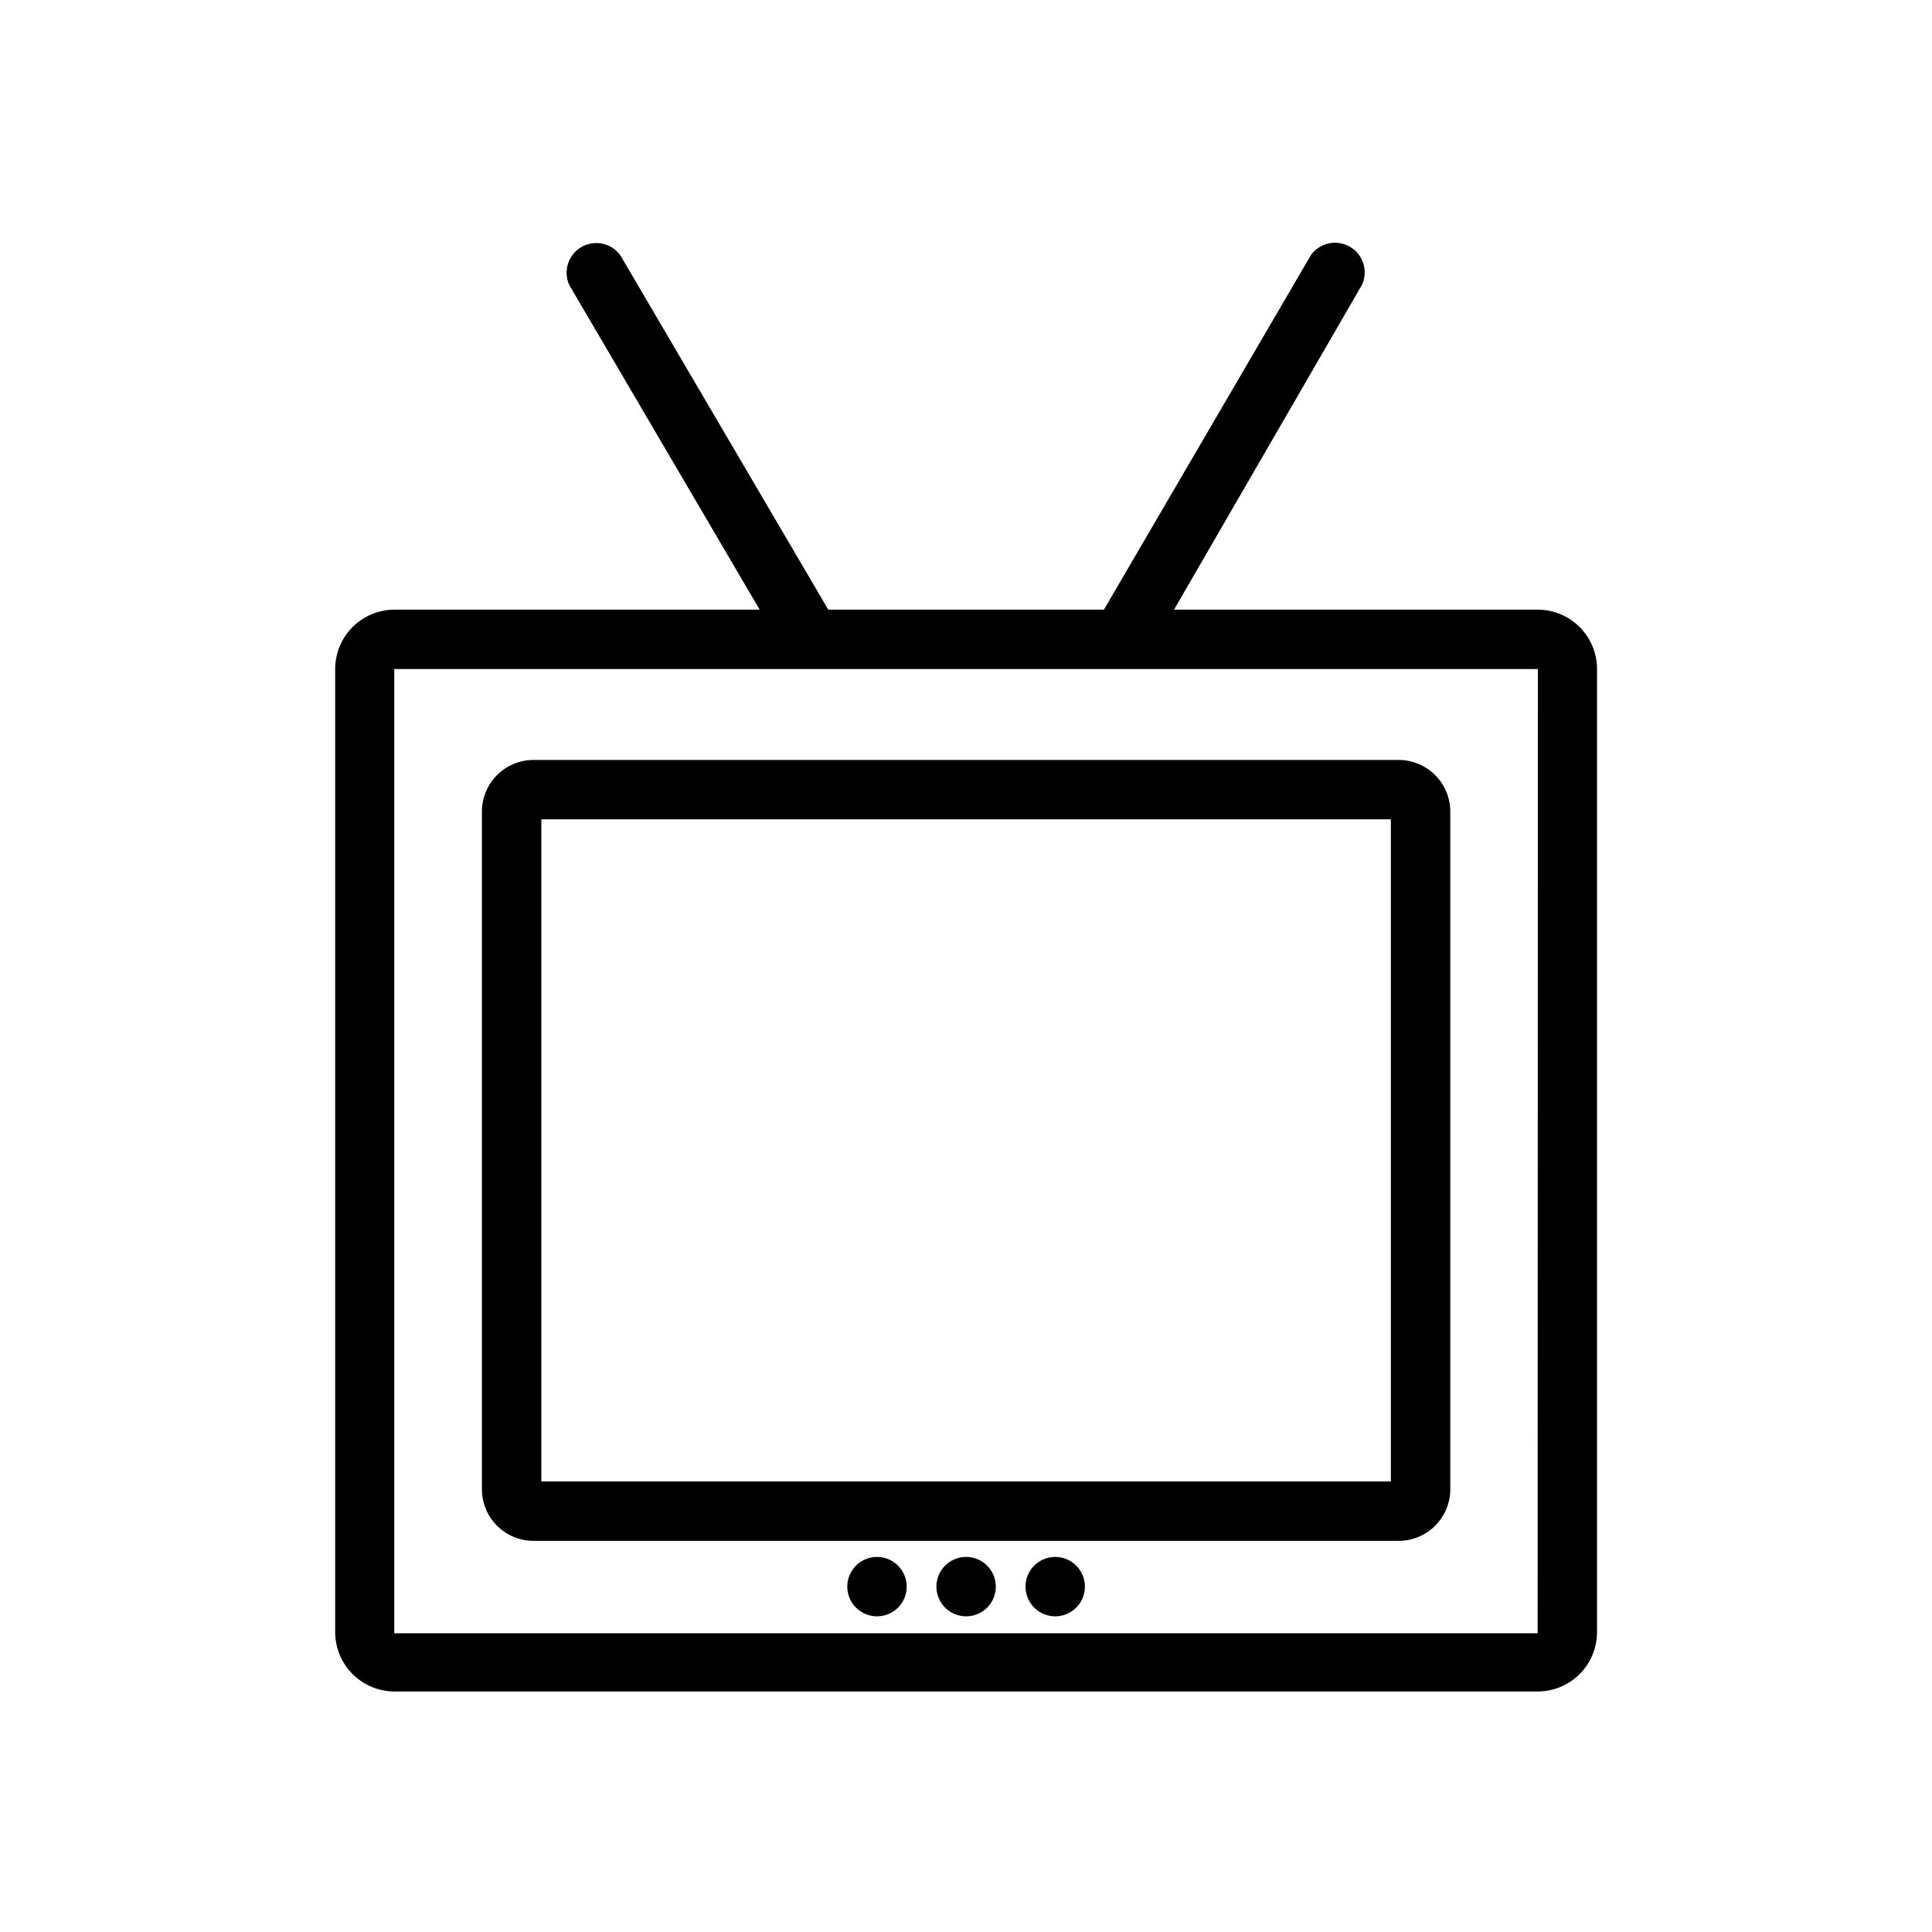 <?xml version="1.0" encoding="UTF-8"?>
<!-- Uploaded to: ICON Repo, www.svgrepo.com, Generator: ICON Repo Mixer Tools -->
<svg width="800px" height="800px" version="1.1" viewBox="144 144 512 512" xmlns="http://www.w3.org/2000/svg">
 <defs>
  <clipPath id="a">
   <path d="m148.09 148.09h467.91v503.81h-467.91z"/>
  </clipPath>
 </defs>
 <g clip-path="url(#a)">
  <path d="m-387.99-3568.8c-0.34 1.23-0.527 2.5-0.551 3.777v101.71c0.016 2.957 0.859 5.848 2.441 8.344-1.582 2.5-2.426 5.391-2.441 8.348v39.359c0 4.176 1.66 8.18 4.613 11.133 2.953 2.953 6.957 4.609 11.133 4.609h223.02-0.004c4.176 0 8.184-1.656 11.133-4.609 2.953-2.953 4.613-6.957 4.613-11.133v-39.359c0.012-2.961-0.836-5.859-2.441-8.348 1.605-2.484 2.453-5.383 2.441-8.344v-101.71c-0.004-1.273-0.164-2.543-0.473-3.777 2.066-3.59 3.152-7.664 3.148-11.809 0-5.211-1.84-10.258-5.195-14.246 1.637-2.535 2.512-5.488 2.519-8.504v-101.71c0.008-1.273-0.152-2.543-0.473-3.777 2.066-3.59 3.152-7.664 3.148-11.809 0-6.035-2.398-11.82-6.664-16.086s-10.051-6.664-16.086-6.664h-214.28c-6.082 0.02-11.902 2.469-16.176 6.797-4.269 4.332-6.637 10.188-6.574 16.27-0.004 4.019 1.086 7.965 3.148 11.414-0.34 1.258-0.527 2.555-0.551 3.856v101.71c0.016 3.051 0.918 6.031 2.598 8.582-3.371 4.102-5.211 9.25-5.195 14.562 0.02 4.016 1.105 7.957 3.148 11.414zm15.191 161.54v-39.359h223.02v39.359zm0-56.047v-101.71h223.02v101.71zm4.41-264.34h214.28c1.859 0.02 3.633 0.777 4.93 2.106 1.301 1.328 2.019 3.121 1.996 4.977-0.863-0.047-1.73-0.047-2.598 0h-225.61c-0.043-1.879 0.676-3.691 2-5.027 1.32-1.336 3.125-2.078 5.004-2.055zm218.61 124.3-223.01-0.004v-101.71h223.02zm-218.61 15.742h214.28c1.871 0.02 3.656 0.789 4.961 2.133 1.301 1.348 2.008 3.156 1.965 5.027-0.863-0.086-1.73-0.086-2.598 0h-223.01c-0.867-0.074-1.734-0.074-2.598 0-0.066-1.891 0.645-3.727 1.969-5.078 1.324-1.352 3.144-2.106 5.035-2.082zm190.27-106.59-166.33-0.004c-4.176 0-8.184 1.66-11.133 4.613-2.953 2.953-4.613 6.957-4.613 11.133v48.492c0 4.176 1.66 8.18 4.613 11.133 2.949 2.949 6.957 4.609 11.133 4.609h166.34c4.172 0 8.18-1.66 11.133-4.609 2.949-2.953 4.609-6.957 4.609-11.133v-48.492c0-4.176-1.66-8.18-4.609-11.133-2.953-2.953-6.961-4.613-11.133-4.613zm-166.34 64.234v-48.492h166.34v48.492zm166.34 75.809-166.33-0.004c-4.176 0-8.184 1.66-11.133 4.613-2.953 2.953-4.613 6.957-4.613 11.133v48.57c0 4.176 1.66 8.18 4.613 11.133 2.949 2.953 6.957 4.609 11.133 4.609h166.34c4.172 0 8.18-1.656 11.133-4.609 2.949-2.953 4.609-6.957 4.609-11.133v-48.57c0-4.176-1.66-8.18-4.609-11.133-2.953-2.953-6.961-4.613-11.133-4.613zm-166.34 64.312v-48.57h166.34v48.57zm551.59-109.58v125.95c0 5.531 2.199 10.836 6.109 14.75 3.914 3.91 9.219 6.109 14.754 6.109 5.449 0 10.688-2.133 14.586-5.941 3.898-3.812 6.148-8.996 6.273-14.449v-123.51h302.29v123.51c0 5.535 2.199 10.84 6.109 14.754 3.914 3.91 9.219 6.109 14.754 6.109 5.531 0 10.836-2.199 14.75-6.109 3.91-3.914 6.109-9.219 6.109-14.754v-125.95 0.004c4.875-3.106 7.84-8.473 7.871-14.25v-22.594c0-2.941-0.781-5.832-2.262-8.375-1.48-2.543-3.606-4.652-6.16-6.109-1.25-8.723-5.594-16.703-12.242-22.484-6.648-5.781-15.16-8.977-23.969-9.004h-312.21c-8.809 0.027-17.316 3.223-23.965 9.004-6.652 5.781-10.996 13.762-12.246 22.484-2.555 1.457-4.68 3.566-6.16 6.109-1.48 2.543-2.258 5.434-2.262 8.375v22.594c0.191 5.609 3.137 10.766 7.871 13.777zm25.977 125.95h0.004c0 2.824-2.293 5.113-5.117 5.113-2.652 0.012-4.875-2.004-5.117-4.644v-123.51h10.234zm344.01 0c0 2.824-2.289 5.113-5.113 5.113-2.828 0-5.117-2.289-5.117-5.113v-123.51h10.234zm-333.22-193.26h312.21c4.184 0 8.27 1.25 11.734 3.594 3.469 2.344 6.152 5.672 7.707 9.555h-351.09c1.555-3.883 4.242-7.211 7.707-9.555s7.555-3.594 11.734-3.594zm-28.887 30.465c0-0.652 0.527-1.18 1.18-1.18h367.62-0.004c0.652 0 1.184 0.527 1.184 1.18v22.594c-0.043 0.621-0.559 1.105-1.184 1.102h-367.62c-0.625 0.004-1.141-0.48-1.18-1.102zm-1233.7 227.89-0.004 0.004c0 2.086-0.828 4.09-2.305 5.566-1.477 1.473-3.477 2.305-5.566 2.305h-37.078c-7.738 0-14.012-6.273-14.012-14.012v-38.652c0-4.348 3.527-7.871 7.875-7.871 2.086 0 4.09 0.828 5.566 2.305 1.473 1.477 2.305 3.477 2.305 5.566v36.918h35.344c2.09 0 4.09 0.832 5.566 2.309 1.477 1.477 2.305 3.477 2.305 5.566zm30.23-124.69h43.297v-68.879h-43.297zm15.742-53.137h11.809v37.391h-11.809zm205.38-133.82v38.652h-0.004c0 2.09-0.828 4.09-2.305 5.566-1.477 1.477-3.481 2.305-5.566 2.305-4.348 0-7.875-3.523-7.875-7.871v-36.918h-35.344c-4.348 0-7.871-3.527-7.871-7.875s3.523-7.871 7.871-7.871h37.078c3.731 0 7.305 1.488 9.934 4.133 2.633 2.644 4.098 6.231 4.078 9.957zm-318.19 342.59h326.06-0.004c4.176 0 8.18-1.656 11.133-4.609s4.613-6.957 4.613-11.133v-348.73c0-4.176-1.66-8.18-4.613-11.133s-6.957-4.613-11.133-4.613h-326.06c-4.176 0-8.18 1.66-11.133 4.613-2.953 2.953-4.609 6.957-4.609 11.133v348.73c-0.023 4.188 1.625 8.215 4.582 11.184 2.953 2.969 6.973 4.641 11.16 4.641zm170.9-364.48h155.16v348.73l-155.16 0.004zm-170.9 0 155.15 0.004v348.73h-155.16zm185.62 208.77h43.297v-68.879h-43.297zm15.742-53.137h11.809v37.391h-11.809zm1352.6 645.51v0.004c-0.926 0.367-1.914 0.551-2.914 0.551-3.223 0.004-6.125-1.965-7.32-4.961l-27.551-68.879c-0.773-1.941-0.746-4.113 0.082-6.031 0.828-1.922 2.383-3.434 4.324-4.203 1.941-0.773 4.113-0.746 6.031 0.082 1.922 0.828 3.434 2.383 4.203 4.328l27.551 68.879h0.004c1.559 4.019-0.406 8.551-4.41 10.156zm-63.922-76.203v68.887c0 2.086-0.828 4.09-2.305 5.566-1.477 1.473-3.477 2.305-5.566 2.305-4.348 0-7.871-3.523-7.871-7.871v-68.883c0-4.348 3.523-7.871 7.871-7.871 4.316 0 7.828 3.477 7.871 7.793zm-41.484 2.914-27.551 68.488c-1.195 3-4.098 4.965-7.324 4.961-0.996 0.016-1.988-0.172-2.91-0.551-1.945-0.77-3.5-2.281-4.328-4.203-0.824-1.918-0.855-4.09-0.082-6.031l27.551-68.879h0.004c0.77-1.945 2.281-3.5 4.203-4.328 1.918-0.824 4.086-0.855 6.027-0.082 2.023 0.766 3.641 2.332 4.477 4.328 0.832 1.992 0.809 4.246-0.066 6.223zm145.24 102.34v0.004c2.394-0.012 4.656-1.113 6.141-2.992 1.5-1.852 2.078-4.281 1.574-6.613l-37.234-165.94c-0.824-3.66-4.121-6.231-7.871-6.141h-142.25c-3.75-0.09-7.047 2.481-7.871 6.141l-36.84 165.31c-0.504 2.328 0.074 4.762 1.574 6.613 1.484 1.879 3.746 2.981 6.141 2.992h84.074v97.297c-19.801 1.027-38.453 9.609-52.117 23.973-13.664 14.367-21.297 33.426-21.332 53.254v10.469c0 2.086 0.832 4.09 2.309 5.566 1.477 1.477 3.477 2.305 5.566 2.305h179.71c2.09 0 4.094-0.828 5.566-2.305 1.477-1.477 2.309-3.481 2.309-5.566v-10.469c-0.016-19.832-7.644-38.902-21.312-53.273-13.664-14.371-32.328-22.945-52.133-23.953v-97.297h38.102v26.609l-0.004-0.004c-4.324 2.734-6.965 7.481-7.004 12.598 0 3.945 1.566 7.731 4.356 10.52 2.793 2.789 6.574 4.356 10.523 4.356 3.945 0 7.727-1.566 10.52-4.356 2.789-2.789 4.356-6.574 4.356-10.52-0.008-5.125-2.656-9.887-7.004-12.598v-26.609zm-26.293 174.52v2.598l-163.97 0.004v-2.598c0-16.355 6.492-32.043 18.047-43.613 11.559-11.57 27.234-18.082 43.59-18.105h40.699c16.285 0.023 31.906 6.481 43.449 17.965 11.547 11.488 18.086 27.074 18.188 43.359zm-90.527-77.461v-97.062h17.082v97.062zm24.953-112.8h-114.77l33.297-149.57 130.12 0.004 33.379 149.57zm-78.168 168.62h123.59v0.004c2.09 0 4.09 0.828 5.566 2.305 1.477 1.477 2.305 3.481 2.305 5.566 0 2.09-0.828 4.09-2.305 5.566-1.477 1.477-3.477 2.305-5.566 2.305h-123.59c-4.348 0-7.871-3.523-7.871-7.871-0.109-2.156 0.672-4.258 2.16-5.82 1.488-1.562 3.555-2.449 5.711-2.445zm-1246.4 681.25v0.004c0 2.086-0.828 4.09-2.305 5.566-1.477 1.473-3.477 2.305-5.566 2.305h-165.86c-4.348 0-7.871-3.523-7.871-7.871s3.523-7.875 7.871-7.875h165.86c4.199-0.004 7.664 3.285 7.871 7.481zm109.18-191.29-9.445-13.855c-2.453-3.586-1.539-8.484 2.047-10.941 3.59-2.453 8.488-1.539 10.945 2.047l9.523 13.855c1.172 1.73 1.605 3.859 1.207 5.914-0.398 2.051-1.598 3.859-3.332 5.027-1.293 0.906-2.832 1.398-4.41 1.418-2.695-0.082-5.16-1.539-6.531-3.856zm-68.406-93.359c-1.941-3.871-0.395-8.586 3.465-10.551 1.875-0.953 4.059-1.113 6.055-0.449 1.996 0.668 3.644 2.106 4.574 3.992l9.289 18.656c1.93 3.891 0.344 8.613-3.543 10.551-1.059 0.59-2.254 0.887-3.465 0.863-2.992 0.023-5.738-1.656-7.086-4.328zm93.047 55.105 44.082 27.078h0.004c3.68 2.269 4.84 7.086 2.598 10.785-1.438 2.359-4.008 3.793-6.769 3.777-1.449-0.012-2.863-0.418-4.094-1.18l-44.082-27-0.004-0.004c-1.789-1.09-3.07-2.852-3.559-4.891-0.488-2.039-0.141-4.188 0.961-5.973 2.164-3.746 6.945-5.047 10.707-2.91zm-57.387 52.898-5.195-15.742v-0.004c-1.344-4.129 0.91-8.566 5.039-9.918 4.129-1.344 8.57 0.91 9.918 5.039l5.273 15.742c0.645 1.996 0.465 4.16-0.496 6.023-0.961 1.863-2.621 3.266-4.617 3.894-0.758 0.285-1.559 0.418-2.363 0.395-3.578 0.062-6.75-2.301-7.715-5.746zm-278.59 215.54h223.02c2.086 0 4.09-0.828 5.566-2.305 1.477-1.477 2.305-3.481 2.305-5.566v-27.867c0.043-24.332-9.594-47.676-26.781-64.895-17.191-17.219-40.52-26.895-64.848-26.895h-5.824v-215.93h-0.004c0.27-7.922 3.652-15.414 9.414-20.855 5.766-5.438 13.445-8.383 21.367-8.191h24.402c5.769-0.047 11.434 1.523 16.359 4.527 4.926 3.004 8.91 7.324 11.508 12.477l-5.59 2.281c-3.379 1.414-5.336 4.969-4.723 8.582l16.453 97.062c0.391 2.363 1.84 4.422 3.938 5.586 1.184 0.641 2.512 0.965 3.856 0.945 1.023 0.012 2.039-0.172 2.992-0.551l93.363-38.809c2.223-0.918 3.902-2.805 4.562-5.117 0.664-2.316 0.23-4.812-1.18-6.769l-57.152-80.137c-2.137-2.988-6.059-4.098-9.445-2.676l-9.367 3.938v-0.004c-5.922-12.344-15.23-22.754-26.84-30.016s-25.039-11.074-38.734-10.996h-24.402c-18.605-0.359-36.594 6.672-50.023 19.555-13.426 12.883-21.199 30.562-21.613 49.168v215.93h-9.055 0.004c-24.262 0.02-47.523 9.664-64.688 26.809-17.16 17.148-26.824 40.402-26.867 64.664v27.867c0 2.086 0.832 4.09 2.309 5.566 1.477 1.477 3.477 2.305 5.566 2.305zm263.95-357.86 47.781 66.992-75.098 31.488-13.777-81.16zm-155.47 14.719v0.004c0.414-14.43 6.527-28.105 17-38.035 10.477-9.93 24.461-15.305 38.891-14.945h24.402c10.594-0.074 20.992 2.84 30.004 8.41 9.008 5.57 16.262 13.57 20.93 23.078l-8.582 3.543c-3.789-8.016-9.785-14.785-17.285-19.512-7.504-4.727-16.199-7.215-25.066-7.176h-24.559c-12.105-0.211-23.797 4.387-32.52 12.781-8.719 8.398-13.758 19.91-14.004 32.012v215.46h-9.367zm-100.61 307.4v0.004c0.043-20.086 8.047-39.336 22.254-53.531 14.211-14.195 33.469-22.18 53.555-22.199h55.734c20.07 0.043 39.309 8.035 53.504 22.227 14.191 14.191 22.184 33.43 22.223 53.504v19.996h-207.27zm236.16-138.39-0.789-51.719 0.004 0.004c0-4.348 3.523-7.875 7.871-7.875 2.09 0 4.09 0.832 5.566 2.309 1.477 1.477 2.305 3.477 2.305 5.566l0.789 51.719c0 2.086-0.828 4.09-2.305 5.566-1.477 1.477-3.481 2.305-5.566 2.305-2.203 0.008-4.309-0.906-5.805-2.523-1.492-1.617-2.246-3.785-2.07-5.977zm443.67-94.465v0.004c0-4.348 3.523-7.871 7.871-7.871h307.01c2.086 0 4.09 0.828 5.566 2.305 1.477 1.477 2.305 3.477 2.305 5.566 0 2.086-0.828 4.09-2.305 5.566-1.477 1.477-3.481 2.305-5.566 2.305h-307.01c-2.113 0-4.141-0.852-5.621-2.359-1.48-1.512-2.293-3.555-2.25-5.668zm76.121 162.87 0.004 0.004c-3.379-2.703-3.941-7.625-1.262-11.02l10.629-13.305c2.703-3.375 7.625-3.938 11.02-1.258 1.645 1.301 2.703 3.203 2.941 5.285 0.234 2.086-0.371 4.176-1.684 5.812l-10.629 13.305h0.004c-1.5 1.848-3.758 2.922-6.141 2.914-1.793-0.055-3.516-0.723-4.879-1.891zm180.35-6.375 0.004 0.004c-3.379-2.703-3.941-7.625-1.262-11.02l10.629-13.305c1.301-1.645 3.203-2.703 5.285-2.941 2.086-0.234 4.176 0.371 5.812 1.68 1.633 1.312 2.676 3.223 2.898 5.305 0.223 2.086-0.395 4.168-1.715 5.797l-10.547 13.227-0.004-0.004c-1.5 1.902-3.797 3.008-6.219 2.992-1.793-0.055-3.516-0.719-4.879-1.887zm-178.77 28.418 27.789-33.219v0.004c1.348-1.602 3.273-2.598 5.356-2.773 2.082-0.18 4.148 0.48 5.746 1.828 3.277 2.797 3.699 7.707 0.945 11.02l-27.789 33.219c-1.5 1.801-3.719 2.84-6.062 2.836-1.84 0.004-3.621-0.637-5.039-1.812-1.645-1.348-2.672-3.305-2.852-5.426-0.176-2.121 0.512-4.227 1.91-5.828zm-101.31-143.19h68.957c-11.969 5.09-22.18 13.59-29.359 24.434-7.18 10.848-11.012 23.566-11.023 36.574v115.56-0.004c0 2.09 0.828 4.094 2.305 5.566 1.477 1.477 3.481 2.309 5.566 2.309h117.06c2.086 0 4.09-0.832 5.566-2.309 1.477-1.473 2.305-3.477 2.305-5.566v-115.56 0.004c-0.008-13.02-3.848-25.75-11.043-36.598-7.199-10.848-17.43-19.34-29.418-24.41h116.82c-18.152 12.27-29.055 32.723-29.129 54.629v115.56c0 2.09 0.832 4.09 2.309 5.566 1.477 1.477 3.477 2.305 5.566 2.305h116.74c2.086 0 4.09-0.828 5.566-2.305 1.473-1.477 2.305-3.477 2.305-5.566v-115.56c0-21.848-10.781-42.289-28.812-54.629h57.387c8.57-0.43 16.621-4.227 22.402-10.57 5.781-6.34 8.82-14.707 8.457-23.281v-15.742c0.363-8.574-2.676-16.941-8.457-23.281-5.781-6.344-13.832-10.141-22.402-10.57h-74.469v-1.812 0.004c6.07-2.734 11.23-7.156 14.859-12.738 3.629-5.582 5.574-12.094 5.609-18.75v-18.184c0-2.09-0.832-4.094-2.309-5.566-1.477-1.477-3.477-2.309-5.566-2.309h-65.891 0.004c-4.348 0-7.871 3.527-7.871 7.875v18.184c0.043 6.644 1.984 13.141 5.598 18.719 3.613 5.578 8.742 10.008 14.789 12.77v1.812l-131.86-0.004c8.219-6.555 13.023-16.484 13.066-27v-18.5c0-2.086-0.828-4.09-2.305-5.566-1.477-1.477-3.481-2.305-5.566-2.305h-65.891c-4.348 0-7.871 3.523-7.871 7.871v18.262c-0.031 10.496 4.723 20.438 12.91 27.004h-66.91c-8.57 0.426-16.625 4.227-22.402 10.566-5.781 6.34-8.82 14.711-8.457 23.281v15.746c-0.43 8.609 2.582 17.039 8.367 23.434 5.789 6.391 13.879 10.223 22.492 10.652zm145.63 61.008v107.69h-101.31v-107.69c0.023-13.379 5.344-26.199 14.805-35.656 9.457-9.461 22.281-14.785 35.656-14.805 13.438-0.062 26.352 5.223 35.891 14.688 9.539 9.465 14.922 22.336 14.961 35.773zm180.35-6.375 0.004 107.69h-101.63v-107.69c0.02-13.395 5.352-26.238 14.824-35.711 9.473-9.473 22.316-14.805 35.715-14.824 13.441-0.062 26.359 5.234 35.887 14.719 9.531 9.484 14.887 22.375 14.887 35.816zm-75.57-171.77v-10.312h50.145v10.312-0.004c0.023 5.066-1.977 9.934-5.551 13.52-3.574 3.59-8.434 5.609-13.5 5.609h-12.043c-5.113 0.062-10.039-1.926-13.68-5.519-3.637-3.594-5.684-8.496-5.684-13.609zm-180.35-3.938h50.145v10.391-0.004c-0.02 4.992-1.988 9.781-5.488 13.34s-8.254 5.609-13.246 5.711h-12.754c-4.984-0.102-9.727-2.152-13.215-5.715-3.488-3.562-5.441-8.348-5.441-13.336zm-84.859 71.242v-0.004c-0.352-4.394 1.035-8.754 3.859-12.137 2.828-3.387 6.867-5.527 11.254-5.969h369.98c4.391 0.441 8.43 2.582 11.254 5.969 2.828 3.383 4.215 7.742 3.863 12.137v15.746c0.352 4.394-1.035 8.754-3.863 12.137-2.824 3.387-6.863 5.527-11.254 5.969h-369.98c-4.387-0.441-8.426-2.582-11.254-5.969-2.824-3.383-4.211-7.742-3.859-12.137zm324.64 153.27v-0.004c2.773-3.301 7.688-3.758 11.023-1.023 1.609 1.336 2.621 3.254 2.812 5.336s-0.453 4.156-1.789 5.762l-28.184 33.062c-1.48 1.781-3.668 2.816-5.984 2.836-1.859-0.012-3.66-0.648-5.113-1.812-1.602-1.344-2.598-3.269-2.773-5.352-0.18-2.082 0.48-4.148 1.828-5.746zm721.39-276.55h-369.98c-8.578 0.445-16.629 4.262-22.41 10.617-5.777 6.352-8.812 14.73-8.449 23.309v15.746c-0.363 8.57 2.676 16.941 8.457 23.281 5.777 6.34 13.832 10.141 22.402 10.566h177.12v51.879c-8.668 1.816-16.441 6.586-21.996 13.488-5.555 6.902-8.547 15.516-8.469 24.375v26.293c-20.941 18.422-33.852 50.852-33.852 86.043 0 55.969 32.355 101.63 72.109 101.63 39.754 0 72.266-45.656 72.266-101.63 0-36.367-13.539-69.195-35.426-87.379v-24.953l0.004-0.004c-0.121-9.988-4.031-19.555-10.941-26.766-4.898-5.035-11.121-8.582-17.949-10.234v-52.742h177.12c8.582-0.426 16.648-4.238 22.43-10.594 5.781-6.359 8.812-14.746 8.426-23.332v-15.746c0.344-8.566-2.703-16.922-8.477-23.258-5.777-6.34-13.816-10.145-22.379-10.59zm-128.55 285.83c0 47.23-25.348 85.883-56.52 85.883s-56.363-38.574-56.363-85.883c0-32.195 11.809-61.48 30.859-76.438h-0.004c1.855-1.496 3.828-2.84 5.906-4.016 6.746-4.004 14.547-5.867 22.375-5.348 7.828 0.52 15.312 3.402 21.469 8.262 19.602 14.406 32.277 44.793 32.277 77.539zm-35.426-112.33v14.957l-2.676-1.023-1.73-0.551v-0.004c-2.316-0.785-4.684-1.418-7.086-1.887h-2.203l-5.824-0.473h-2.129c-2.477 0.078-4.949 0.316-7.398 0.707l-2.441 0.395c-2.516 0.488-4.988 1.172-7.398 2.047l-1.496 0.551c-1.102 0.473-2.203 0.789-3.227 1.34v-15.746c-0.129-5.918 2.098-11.641 6.184-15.922 4.09-4.277 9.707-6.762 15.621-6.906 5.773-0.012 11.293 2.352 15.273 6.535 4.117 4.309 6.449 10.02 6.531 15.977zm179.09-123.67v-0.004c0.289 4.367-1.125 8.672-3.941 12.02-2.82 3.344-6.824 5.469-11.172 5.93h-369.98c-4.394-0.461-8.438-2.617-11.262-6.016-2.824-3.398-4.207-7.766-3.856-12.168v-15.746c-0.352-4.402 1.031-8.77 3.856-12.168 2.824-3.398 6.867-5.559 11.262-6.016h369.98c4.394 0.457 8.434 2.617 11.258 6.016 2.824 3.398 4.207 7.766 3.856 12.168zm-38.73-7.871v-0.004c0 2.086-0.828 4.09-2.305 5.566-1.477 1.477-3.481 2.305-5.566 2.305h-307.01c-4.348 0-7.871-3.523-7.871-7.871 0-4.348 3.523-7.871 7.871-7.871h307.01c4.316 0 7.828 3.477 7.871 7.793zm-174.37 209.39-19.68 31.488v-0.004c-1.441 2.309-3.969 3.707-6.691 3.699-1.484 0.008-2.938-0.43-4.172-1.258-3.652-2.297-4.777-7.109-2.519-10.785l19.68-31.488h0.004c1.102-1.777 2.867-3.043 4.906-3.516 2.039-0.473 4.184-0.113 5.957 0.996 3.652 2.297 4.777 7.109 2.516 10.785zm7.871 22.043-7.871 13.777v-0.008c-1.41 2.445-4.023 3.949-6.848 3.938-1.379 0.012-2.734-0.344-3.934-1.023-1.824-1.039-3.156-2.762-3.703-4.785-0.547-2.023-0.262-4.184 0.789-6l7.871-13.777v0.004c1.039-1.824 2.762-3.156 4.785-3.703 2.027-0.547 4.188-0.262 6 0.789 1.828 1.012 3.18 2.707 3.754 4.715 0.574 2.008 0.328 4.164-0.684 5.992zm141.7-33.219-43.297 14.406 0.004-0.008c-0.809 0.297-1.66 0.457-2.519 0.473-3.547 0.176-6.773-2.051-7.871-5.43-1.352-4.109 0.863-8.535 4.961-9.918l43.297-14.484h-0.004c1.996-0.672 4.176-0.516 6.051 0.43 1.879 0.945 3.301 2.606 3.949 4.606 1.316 4.039-0.809 8.395-4.801 9.84zm5.195 53.137 0.004-0.008c-0.758 3.727-4.07 6.375-7.871 6.301-0.496 0.074-1 0.074-1.496 0l-43.297-8.5v-0.004c-4.254-0.832-7.035-4.949-6.219-9.211 0.832-4.254 4.953-7.035 9.211-6.219l43.297 8.5v0.004c4.215 0.797 7.016 4.82 6.297 9.051zm-228.29-42.668 0.004-0.004c-1.082 3.207-4.094 5.359-7.477 5.352-0.812 0.113-1.633 0.113-2.441 0l-43.77-15.035c-1.984-0.664-3.625-2.09-4.555-3.969-0.934-1.875-1.078-4.047-0.402-6.027 1.383-4.098 5.809-6.312 9.918-4.961l43.297 14.406c2.094 0.578 3.859 1.996 4.871 3.918 1.016 1.926 1.188 4.18 0.48 6.238zm0 32.039 0.004-0.004c0.82 4.258-1.961 8.375-6.219 9.211l-43.297 8.582h-1.574v-0.004c-3.824 0.07-7.144-2.621-7.871-6.375-0.816-4.258 1.961-8.379 6.219-9.211l43.297-8.582c2.078-0.438 4.25-0.016 6.012 1.172 1.766 1.188 2.977 3.035 3.356 5.129zm-359.36 573.87c0.395-3.938 0.629-7.871 0.629-11.57 0-93.441-96.906-169.48-215.93-169.48-119.02 0-215.93 76.043-215.93 169.48 0 3.699 0 7.871 0.629 11.73l0.008-0.008c-1.793 1.832-2.809 4.285-2.832 6.848 0.07 3.582 1.973 6.879 5.035 8.738 0.887 0.535 1.805 1.008 2.758 1.418l13.145 18.105 4.25 5.824 57.543 79.113 36.684 50.461h0.004c3.195 4.375 8.277 6.977 13.695 7.008h170.51c5.418-0.031 10.504-2.633 13.699-7.008l80.059-110.21 31.488-43.141c0.938-0.441 1.832-0.969 2.676-1.574 3.223-1.859 5.25-5.254 5.352-8.973-0.031-2.641-1.109-5.156-2.992-7.008zm-232.23 18.105-14.633-0.004c-43.531-0.629-83.758-2.441-114.93-5.117h-3.07l-5.039-0.473-5.668-0.551h-2.519l-6.769-0.789h-1.18l-6.848-0.945h-0.707l-9.918-1.652h-0.008c-0.113-0.293-0.246-0.582-0.391-0.863 30.699-5.668 99.66-10.547 188.38-10.547l-0.004-0.004c57.625-0.734 115.24 1.891 172.55 7.871l-0.473 0.629v0.004c-1.039 1.52-1.512 3.359-1.336 5.195l-3.699 0.473-3.148 0.395-6.141 0.629h-1.18c-32.273 3.227-76.672 5.352-125.09 6.062h-48.492zm206.72-10.707h0.395zm-189.86-172.79c110.21 0 200.19 68.957 200.19 153.74v4.801c-35.109-8.66-123.83-12.676-199.95-12.676-76.121 0-165.79 4.016-200.11 12.676v-4.801c-0.398-84.391 89.656-153.74 199.87-153.74zm86.594 327.16h-0.004c-0.23 0.289-0.574 0.461-0.945 0.473h-170.9c-0.375 0.012-0.73-0.164-0.945-0.473l-94.465-129.73-4.172-5.824v-0.004c-0.301-0.395-0.301-0.941 0-1.336 0.168-0.328 0.5-0.535 0.867-0.551 17.949 2.832 43.219 5.117 72.895 6.691h231.84c25.113-1.574 46.602-3.621 62.348-6.062h-0.008c0.445-0.059 0.883 0.16 1.102 0.551 0.301 0.395 0.301 0.945 0 1.34l-35.816 49.277-25.898 35.582zm-125.95-106.27v82.734h-0.004c0 2.09-0.828 4.09-2.305 5.566-1.477 1.477-3.477 2.305-5.566 2.305-4.348 0-7.871-3.523-7.871-7.871v-82.734c0-4.348 3.523-7.871 7.871-7.871 2.09 0 4.09 0.828 5.566 2.305 1.477 1.477 2.305 3.481 2.305 5.566zm47.23 0v82.734c0 2.09-0.828 4.09-2.305 5.566-1.477 1.477-3.481 2.305-5.566 2.305-4.348 0-7.875-3.523-7.875-7.871v-82.734c0-4.348 3.527-7.871 7.875-7.871 2.086 0 4.09 0.828 5.566 2.305 1.477 1.477 2.305 3.481 2.305 5.566zm47.23 0v82.734c0 2.09-0.828 4.09-2.305 5.566-1.477 1.477-3.477 2.305-5.566 2.305-4.348 0-7.871-3.523-7.871-7.871v-82.734c0-4.348 3.523-7.871 7.871-7.871 2.09 0 4.09 0.828 5.566 2.305 1.477 1.477 2.305 3.481 2.305 5.566zm-852.46 773.9v29.52c0 4.176 1.66 8.18 4.613 11.133s6.957 4.613 11.133 4.613 8.18-1.66 11.133-4.613c2.949-2.953 4.609-6.957 4.609-11.133v-13.777h209.87v13.777c0 4.176 1.66 8.18 4.613 11.133s6.957 4.613 11.133 4.613c4.176 0 8.18-1.66 11.133-4.613s4.609-6.957 4.609-11.133v-141.7c-0.027-2.773-0.789-5.488-2.203-7.871 1.441-2.375 2.203-5.098 2.203-7.871v-112.65c0-2.773-0.762-5.496-2.203-7.871 1.414-2.383 2.176-5.098 2.203-7.871v-112.65c0-4.176-1.656-8.18-4.609-11.133s-6.957-4.613-11.133-4.613h-240.25c-4.176 0-8.18 1.66-11.133 4.613s-4.613 6.957-4.613 11.133v112.65c0.031 2.773 0.789 5.488 2.207 7.871-1.441 2.375-2.203 5.098-2.207 7.871v112.65c0.004 2.773 0.766 5.496 2.207 7.871-1.418 2.383-2.176 5.098-2.207 7.871zm15.742 0v-112.41l65.262 0.004c-0.039 0.312-0.039 0.629 0 0.941v15.746c-0.02 4.418 1.719 8.664 4.836 11.797 3.117 3.129 7.356 4.891 11.773 4.891h77.461c4.418 0 8.656-1.762 11.773-4.891 3.117-3.133 4.859-7.379 4.836-11.797v-15.746c0.039-0.312 0.039-0.629 0-0.941h64.785v112.41h-224.98zm159.73-111.47v15.746c0 0.492-0.375 0.902-0.867 0.945h-77.461c-0.488-0.043-0.867-0.453-0.863-0.945v-15.746c-0.004-0.492 0.375-0.902 0.863-0.941h77.461c0.492 0.039 0.867 0.449 0.867 0.941zm0-128.16v15.746c0.02 0.242-0.059 0.484-0.227 0.664-0.164 0.18-0.395 0.281-0.641 0.281h-77.461c-0.242 0-0.477-0.102-0.641-0.281-0.164-0.18-0.246-0.422-0.223-0.664v-15.746c0-0.477 0.387-0.863 0.863-0.863h77.461c0.23 0 0.449 0.09 0.613 0.254 0.16 0.16 0.254 0.383 0.254 0.609zm-94.465-0.945c-0.039 0.289-0.039 0.582 0 0.867v15.746c-0.02 4.418 1.719 8.664 4.836 11.793 3.117 3.133 7.356 4.894 11.773 4.894h77.461c4.418 0 8.656-1.762 11.773-4.894 3.117-3.129 4.859-7.375 4.836-11.793v-15.746c0.039-0.285 0.039-0.578 0-0.867h64.785v112.33h-240.1l0.004-112.33zm94.465-127.21v15.746c0 0.227-0.094 0.449-0.254 0.609-0.164 0.164-0.383 0.254-0.613 0.254h-77.461c-0.477 0-0.863-0.387-0.863-0.863v-15.746c0-0.477 0.387-0.863 0.863-0.863h77.461c0.23 0 0.449 0.09 0.613 0.25 0.16 0.164 0.254 0.383 0.254 0.613zm-94.859-0.867v0.867 15.746c0 4.402 1.75 8.629 4.867 11.742 3.113 3.117 7.34 4.867 11.742 4.867h77.461c4.406 0 8.633-1.75 11.746-4.867 3.113-3.113 4.863-7.34 4.863-11.742v-15.742-0.945h64.785l0.004 112.41h-240.1v-112.41zm634.01 77.223v0.004c0.023 17.238 5.441 34.035 15.492 48.039 10.051 14.008 24.234 24.516 40.559 30.051v248.29h-62.977c-4.348 0-7.871 3.523-7.871 7.871 0 2.09 0.828 4.09 2.305 5.566 1.477 1.477 3.481 2.305 5.566 2.305h179.17c2.086 0 4.09-0.828 5.566-2.305 1.477-1.477 2.305-3.477 2.305-5.566 0-2.086-0.828-4.09-2.305-5.566-1.477-1.477-3.481-2.305-5.566-2.305h-62.977v-248.12c16.324-5.539 30.508-16.047 40.559-30.051 10.051-14.004 15.469-30.805 15.488-48.043 0.023-21.914-8.668-42.938-24.156-58.441-15.488-15.504-36.504-24.215-58.418-24.215-21.875 0.023-42.848 8.719-58.312 24.188-15.469 15.469-24.168 36.438-24.188 58.312zm93.441 82.344v244.03h-21.41v-244.03zm56.047-82.5 0.004 0.004c0 17.703-7.035 34.684-19.551 47.203-12.52 12.516-29.5 19.551-47.203 19.551-17.707 0-34.684-7.035-47.203-19.551-12.52-12.52-19.555-29.5-19.555-47.203 0.043-17.68 7.094-34.617 19.609-47.102 12.516-12.484 29.469-19.496 47.148-19.496 17.703 0 34.684 7.031 47.203 19.551 12.516 12.52 19.551 29.5 19.551 47.203zm18.578-51.957 46.367-29.363 0.004 0.004c1.762-1.117 3.898-1.488 5.934-1.027 2.039 0.457 3.812 1.703 4.93 3.469s1.484 3.898 1.027 5.938c-0.457 2.039-1.703 3.809-3.469 4.926l-46.367 29.363c-1.23 0.828-2.688 1.27-4.172 1.258-2.719 0.008-5.25-1.391-6.691-3.699-2.219-3.641-1.137-8.387 2.441-10.707zm-217.03-29.363 46.367 29.363v0.004c1.766 1.117 3.016 2.891 3.473 4.926 0.457 2.039 0.086 4.176-1.031 5.938-1.441 2.309-3.973 3.707-6.691 3.699-1.484 0.012-2.938-0.43-4.172-1.258l-46.367-29.363c-1.762-1.117-3.012-2.887-3.469-4.926-0.457-2.039-0.086-4.172 1.031-5.938 2.375-3.617 7.231-4.641 10.863-2.281zm221.05-14.484 0.004 0.004c2.844 3.285 2.492 8.254-0.789 11.102l-18.578 15.742c-1.426 1.219-3.238 1.891-5.117 1.891-2.301 0-4.484-1.008-5.981-2.754-2.848-3.285-2.496-8.254 0.785-11.102l18.578-15.742c1.605-1.34 3.68-1.984 5.762-1.793 2.082 0.191 4.004 1.203 5.34 2.816zm-149.02 15.191v0.008c3.281 2.848 3.633 7.816 0.789 11.098-1.496 1.75-3.684 2.758-5.984 2.758-1.875 0-3.691-0.672-5.117-1.891l-18.578-15.742v-0.004c-3.281-2.848-3.633-7.816-0.785-11.098s7.816-3.633 11.098-0.789zm46.68 40.855-31.488 31.488 0.004 0.008c-1.492 1.52-3.539 2.371-5.668 2.359-2.066-0.008-4.047-0.828-5.512-2.281-3.051-3.07-3.051-8.031 0-11.102l31.488-31.488c1.477-1.488 3.488-2.328 5.59-2.328 2.098 0 4.109 0.84 5.586 2.328 1.492 1.48 2.332 3.492 2.332 5.59 0 2.102-0.84 4.113-2.332 5.59zm6.375 13.617 0.004 0.008c1.488 1.48 2.328 3.492 2.328 5.59s-0.84 4.109-2.328 5.59l-13.145 13.617h-0.004c-1.477 1.551-3.523 2.434-5.668 2.441-2.023-0.008-3.973-0.797-5.43-2.203-1.492-1.48-2.328-3.492-2.328-5.59 0-2.102 0.836-4.113 2.328-5.59l13.145-13.617c3.051-3.074 8.008-3.109 11.102-0.082zm636.38 192.64c-2.988 1.117-5.566 3.113-7.394 5.731-1.828 2.613-2.82 5.723-2.84 8.91v11.809c0 4.176 1.656 8.18 4.609 11.133s6.957 4.613 11.133 4.613h7.871v51.484l0.004-0.004c-3.801 0.844-7.195 2.957-9.629 5.992-2.434 3.035-3.758 6.809-3.754 10.699v1.891-0.004c0 4.531 1.797 8.875 5.004 12.082 3.203 3.203 7.547 5 12.078 5h29.285-0.004c4.449-0.121 8.676-1.977 11.777-5.164 3.102-3.191 4.836-7.469 4.836-11.918v-1.891 0.004c0.004-3.879-1.309-7.644-3.727-10.68-2.418-3.031-5.797-5.152-9.578-6.012v-51.719h7.871c4.176 0 8.18-1.656 11.133-4.609s4.613-6.957 4.613-11.133v-11.809c-0.016-3.18-0.996-6.281-2.809-8.895-1.812-2.617-4.375-4.617-7.348-5.746 21.945-6.844 41.133-20.512 54.77-39.02 13.637-18.504 21.008-40.883 21.039-63.871-0.086-28.48-11.43-55.77-31.562-75.914-20.129-20.148-47.41-31.512-75.891-31.617-28.578 0.023-55.977 11.383-76.184 31.59-20.203 20.203-31.566 47.605-31.586 76.18 0.062 23.047 7.5 45.469 21.227 63.98 13.727 18.516 33.02 32.148 55.055 38.906zm47.23 112.25c0 0.355-0.141 0.695-0.391 0.949-0.25 0.25-0.594 0.391-0.945 0.391h-29.051c-0.738 0-1.336-0.598-1.336-1.34v-1.891 0.004c-0.023-0.363 0.109-0.719 0.363-0.973 0.258-0.258 0.613-0.391 0.973-0.367h29.285c0.363-0.023 0.715 0.109 0.973 0.367 0.254 0.254 0.391 0.609 0.367 0.973zm-18.656-18.973v-41.25h5.352v41.25zm-23.617-66.832v-11.809h52.742v11.809zm-45.262-137.21h-19.84c1.953-21.527 11.41-41.684 26.723-56.938s35.504-24.637 57.035-26.508v19.758c0 2.09 0.832 4.09 2.309 5.566 1.477 1.477 3.477 2.309 5.566 2.309 2.086 0 4.09-0.832 5.566-2.309 1.477-1.477 2.305-3.477 2.305-5.566v-19.758c21.539 1.855 41.738 11.234 57.051 26.492 15.316 15.258 24.77 35.422 26.707 56.953h-19.758c-4.348 0-7.871 3.523-7.871 7.871 0 2.086 0.828 4.09 2.305 5.566 1.477 1.477 3.477 2.305 5.566 2.305h19.758c-1.883 21.574-11.316 41.793-26.637 57.098-15.32 15.309-35.547 24.719-57.121 26.582v-19.758c0-2.09-0.828-4.09-2.305-5.566-1.477-1.477-3.481-2.305-5.566-2.305-4.348 0-7.875 3.523-7.875 7.871v19.758c-21.57-1.879-41.789-11.297-57.105-26.598-15.316-15.305-24.754-35.512-26.652-57.082h19.84c2.086 0 4.09-0.828 5.566-2.305 1.477-1.477 2.305-3.481 2.305-5.566 0-2.09-0.828-4.09-2.305-5.566-1.477-1.477-3.481-2.305-5.566-2.305zm-82.656 249.54c0 5.309 2.102 10.402 5.852 14.164 3.746 3.762 8.832 5.887 14.141 5.91h268.91c5.309-0.023 10.395-2.148 14.145-5.91 3.746-3.762 5.852-8.855 5.852-14.164v-232.86c-0.043-40.832-16.277-79.98-45.141-108.86-28.867-28.879-68.008-45.133-108.84-45.195h-0.945c-40.832 0.062-79.973 16.316-108.84 45.195-28.863 28.879-45.098 68.027-45.137 108.86zm15.742-232.86c0.043-36.656 14.617-71.801 40.527-97.727 25.914-25.93 61.051-40.523 97.707-40.586h0.945c36.652 0.062 71.789 14.656 97.703 40.586 25.91 25.926 40.484 61.07 40.527 97.727v232.86c0 2.359-1.891 4.285-4.25 4.328h-268.91c-2.359-0.043-4.25-1.969-4.25-4.328zm7.871 221.44v-39.363c0-4.348 3.527-7.871 7.875-7.871 2.086 0 4.09 0.828 5.566 2.305 1.477 1.477 2.305 3.481 2.305 5.566v31.488h34.008c2.086 0 4.09 0.832 5.566 2.309s2.305 3.477 2.305 5.566c0 2.086-0.828 4.09-2.305 5.566-1.477 1.473-3.481 2.305-5.566 2.305h-41.879c-4.348 0-7.875-3.523-7.875-7.871zm86.121-256.31v-0.004c-1.633-1.309-2.676-3.219-2.898-5.301-0.223-2.086 0.398-4.172 1.719-5.797 1.312-1.633 3.219-2.676 5.305-2.898 2.082-0.223 4.168 0.398 5.793 1.719l24.719 20.074c3.055-1.801 6.531-2.75 10.078-2.758 5.559 0.023 10.887 2.246 14.809 6.184 3.926 3.941 6.129 9.273 6.129 14.836 0.004 6.863-3.387 13.285-9.051 17.16l6.375 31.488c0.414 2.059-0.008 4.195-1.176 5.941-1.168 1.742-2.984 2.949-5.043 3.348h-1.574c-3.801 0.078-7.113-2.574-7.871-6.297l-6.219-31.094c-4.875-0.805-9.305-3.309-12.508-7.07-3.199-3.762-4.961-8.539-4.969-13.477 0.027-2.055 0.344-4.098 0.945-6.062zm-487.12 745.56c13.426-0.289 26.191-5.887 35.5-15.566 9.309-9.676 14.406-22.648 14.172-36.074 0.254-13.441-4.832-26.434-14.145-36.129-9.312-9.695-22.086-15.301-35.527-15.59-13.453 0.266-26.25 5.863-35.578 15.562-9.328 9.699-14.426 22.703-14.172 36.156-0.234 13.438 4.875 26.422 14.199 36.102 9.328 9.68 22.113 15.27 35.551 15.539zm0-87.617c9.266 0.289 18.035 4.234 24.395 10.98 6.359 6.742 9.789 15.73 9.535 24.996 0.234 9.25-3.203 18.219-9.562 24.945-6.356 6.727-15.117 10.66-24.367 10.949-9.262-0.266-18.043-4.195-24.418-10.922-6.375-6.731-9.82-15.711-9.59-24.973-0.148-9.219 3.336-18.129 9.699-24.801s15.094-10.574 24.309-10.859zm-105.01 62.031c2.477 0 4.852-0.988 6.598-2.75 1.742-1.758 2.711-4.141 2.691-6.617 0-5.144-4.148-9.324-9.289-9.367-5.144 0.043-9.289 4.223-9.289 9.367-0.02 2.477 0.949 4.859 2.691 6.617 1.746 1.762 4.121 2.75 6.598 2.75zm0-15.742c3.535 0 6.41 2.84 6.453 6.375-0.043 3.535-2.918 6.375-6.453 6.375s-6.414-2.84-6.457-6.375c0.043-3.535 2.922-6.375 6.457-6.375zm0 41.645v-0.004c13.434-0.289 26.203-5.883 35.527-15.559 9.32-9.676 14.434-22.648 14.223-36.082 0.234-13.445-4.871-26.438-14.195-36.133-9.324-9.691-22.109-15.297-35.555-15.586-13.441 0.289-26.215 5.898-35.527 15.594s-14.398 22.688-14.145 36.125c-0.148 13.375 4.984 26.266 14.285 35.875s22.016 15.164 35.387 15.453zm0-87.617c9.27 0.285 18.051 4.231 24.422 10.973 6.371 6.742 9.816 15.727 9.586 25 0.148 9.211-3.34 18.109-9.703 24.77s-15.098 10.547-24.305 10.812c-9.25-0.289-18.012-4.223-24.367-10.949-6.359-6.727-9.797-15.695-9.562-24.945-0.168-9.211 3.297-18.121 9.645-24.793 6.352-6.676 15.078-10.582 24.285-10.867zm105.01 61.715c2.465-0.02 4.82-1.02 6.547-2.777 1.727-1.754 2.684-4.125 2.664-6.59 0.02-2.465-0.938-4.836-2.664-6.59-1.727-1.758-4.082-2.758-6.547-2.777-2.477 0-4.852 0.988-6.598 2.746-1.742 1.762-2.711 4.144-2.691 6.621-0.02 2.477 0.949 4.859 2.691 6.617 1.746 1.762 4.121 2.75 6.598 2.75zm0-15.742c3.535 0 6.414 2.84 6.457 6.375-0.043 3.535-2.922 6.375-6.457 6.375-1.711 0.023-3.363-0.637-4.586-1.832-1.227-1.199-1.926-2.832-1.949-4.543 0.023-1.711 0.723-3.348 1.949-4.543 1.223-1.195 2.875-1.855 4.586-1.832zm0-17.082c2.465-0.023 4.82-1.02 6.547-2.777 1.727-1.758 2.684-4.129 2.664-6.594 0.02-2.461-0.938-4.832-2.664-6.59-1.727-1.758-4.082-2.754-6.547-2.777-2.477 0-4.852 0.992-6.598 2.75-1.742 1.758-2.711 4.141-2.691 6.617-0.02 2.481 0.949 4.863 2.691 6.621 1.746 1.758 4.121 2.75 6.598 2.75zm0-15.742v-0.004c3.535 0 6.414 2.844 6.457 6.375-0.043 3.535-2.922 6.379-6.457 6.379-1.711 0.02-3.363-0.641-4.586-1.836-1.227-1.195-1.926-2.828-1.949-4.543 0.023-1.711 0.723-3.344 1.949-4.539 1.223-1.195 2.875-1.855 4.586-1.836zm-209.95 15.742c2.543 0.105 5.019-0.836 6.852-2.606 1.832-1.773 2.856-4.219 2.828-6.766 0.004-5.141-4.144-9.324-9.289-9.367-5.141 0.043-9.289 4.227-9.285 9.367-0.051 5.012 3.887 9.156 8.895 9.371zm0-15.742v-0.004c3.535 0 6.41 2.844 6.453 6.375-0.043 3.535-2.918 6.379-6.453 6.379s-6.414-2.844-6.457-6.379c0.043-3.531 2.922-6.375 6.457-6.375zm264.58-58.254-319.29-0.004c-3.926 0-7.691 1.559-10.465 4.336-2.777 2.773-4.336 6.539-4.336 10.465v58.41h-11.887c-9.98 0.188-19.477 4.332-26.402 11.52-6.922 7.191-10.707 16.836-10.516 26.816v87.379c-0.191 10.805 3.914 21.238 11.41 29.016 7.5 7.781 17.777 12.266 28.578 12.473h195.46v3.387-0.004c0.023 5.57 2.242 10.902 6.18 14.84s9.273 6.16 14.84 6.18h45.973c2.09 0 4.09-0.828 5.566-2.305 1.477-1.477 2.305-3.481 2.305-5.566v-2.832h15.035v-0.004c2.09 0 4.094-0.828 5.566-2.305 1.477-1.477 2.309-3.481 2.309-5.566v-2.992c0-2.086-0.832-4.09-2.309-5.566-1.473-1.477-3.477-2.305-5.566-2.305h-15.035v-5.746h15.035c2.09 0 4.094-0.832 5.566-2.305 1.477-1.477 2.309-3.481 2.309-5.566v-2.758c0-2.086-0.832-4.09-2.309-5.566-1.473-1.477-3.477-2.305-5.566-2.305h-15.035v-2.832c0-2.09-0.828-4.094-2.305-5.566-1.477-1.477-3.477-2.309-5.566-2.309h-45.973c-5.566 0.023-10.902 2.242-14.84 6.18s-6.156 9.273-6.18 14.84v3.465h-195.46c-6.625-0.207-12.898-3.031-17.445-7.859-4.547-4.824-6.992-11.258-6.801-17.883v-87.379c-0.191-5.805 1.934-11.449 5.906-15.688 3.973-4.238 9.465-6.723 15.27-6.906h11.887v58.41c0 3.926 1.559 7.688 4.336 10.465 2.773 2.777 6.539 4.336 10.465 4.336h319.29c3.926 0 7.688-1.559 10.465-4.336 2.773-2.777 4.336-6.539 4.336-10.465v-132.8c0-3.926-1.562-7.691-4.336-10.465-2.777-2.777-6.539-4.336-10.465-4.336zm-131.7 221.2c0-2.914 2.359-5.277 5.273-5.277h38.102v33.141h-38.102c-2.914 0-5.273-2.359-5.273-5.273zm130.75-74.785h-317.4v-130.68h317.4zm-263.63-14.012c13.426-0.289 26.188-5.887 35.496-15.566 9.312-9.676 14.406-22.648 14.176-36.074 0.254-13.441-4.836-26.434-14.145-36.129-9.312-9.695-22.09-15.301-35.527-15.59-13.449 0.289-26.23 5.891-35.555 15.586-9.324 9.691-14.43 22.684-14.199 36.133-0.211 13.434 4.906 26.406 14.227 36.082 9.32 9.676 22.094 15.27 35.527 15.559zm0-87.617c9.262 0.289 18.035 4.234 24.395 10.98 6.359 6.742 9.789 15.73 9.531 24.996 0.234 9.25-3.203 18.219-9.559 24.945-6.359 6.727-15.117 10.66-24.367 10.949-9.266-0.266-18.047-4.195-24.418-10.922-6.375-6.731-9.824-15.711-9.59-24.973-0.148-9.219 3.332-18.129 9.695-24.801s15.098-10.574 24.312-10.859zm0 61.715c2.488 0.109 4.918-0.789 6.738-2.492 1.82-1.703 2.883-4.066 2.941-6.559 0.004-5.144-4.144-9.324-9.289-9.367-5.141 0.043-9.289 4.223-9.285 9.367-0.051 5.012 3.887 9.156 8.895 9.367zm0-15.742c3.535 0 6.41 2.844 6.453 6.375-0.043 3.535-2.918 6.379-6.453 6.379s-6.414-2.844-6.457-6.379c0.211-3.41 3.039-6.066 6.457-6.059zm104.93-17.082c2.477 0 4.852-0.988 6.598-2.75 1.742-1.758 2.711-4.141 2.691-6.617-0.168-5.019-4.266-9.016-9.289-9.055-5.144 0.043-9.289 4.227-9.289 9.367-0.02 2.481 0.949 4.863 2.691 6.621 1.746 1.758 4.121 2.75 6.598 2.75zm0-15.742v-0.004c3.535 0 6.41 2.844 6.453 6.379-0.043 3.535-2.918 6.375-6.453 6.375s-6.414-2.84-6.457-6.375c0.211-3.41 3.039-6.07 6.457-6.062zm-793.97 586.15v-16.215c0-4.348 3.523-7.875 7.871-7.875 2.09 0 4.09 0.832 5.566 2.309 1.477 1.477 2.305 3.477 2.305 5.566v16.215c0 1.434 1.164 2.598 2.598 2.598h19.602c2.09 0 4.09 0.828 5.566 2.305 1.477 1.477 2.309 3.481 2.309 5.566 0 2.09-0.832 4.09-2.309 5.566-1.477 1.477-3.477 2.309-5.566 2.309h-19.602c-4.863 0-9.527-1.934-12.969-5.375-3.438-3.438-5.371-8.105-5.371-12.969zm237.58 194.75c4.863 0 9.527-1.934 12.969-5.371 3.441-3.441 5.371-8.105 5.371-12.969v-23.617c-0.027-4.402-1.629-8.648-4.519-11.969-2.887-3.32-6.867-5.496-11.223-6.137v-100.37c-0.039-1.395-0.445-2.754-1.18-3.938 0.824-2.082 1.25-4.297 1.258-6.535v-71.793c0-4.863-1.934-9.527-5.371-12.969-3.441-3.441-8.105-5.371-12.969-5.371h-227.19c-4.867 0-9.531 1.93-12.969 5.371-3.441 3.441-5.375 8.105-5.375 12.969v71.559c0.008 2.238 0.434 4.453 1.262 6.531-0.738 1.188-1.145 2.543-1.184 3.938v100.76c-4.352 0.641-8.336 2.816-11.223 6.137-2.887 3.324-4.492 7.566-4.519 11.969v23.617c0 4.863 1.934 9.531 5.371 12.969 3.441 3.441 8.105 5.371 12.969 5.371h12.043l1.73 6.926 0.004 0.004c-4.148 2.953-6.613 7.734-6.613 12.832v22.355 0.551 0c0 4.176 1.66 8.18 4.613 11.133s6.957 4.609 11.133 4.609h1.34l62.977 45.5-29.441 21.332-0.004 0.004c-5.07 3.699-8.461 9.266-9.422 15.469-0.961 6.203 0.59 12.535 4.305 17.594l1.34 1.891v-0.004c3.742 5.176 9.422 8.609 15.742 9.527 1.207 0.117 2.418 0.117 3.621 0 5-0.012 9.859-1.641 13.855-4.644l42.508-30.859 42.43 30.859h0.004c4.031 2.988 8.91 4.617 13.934 4.644 1.203 0.117 2.414 0.117 3.621 0 6.32-0.918 12-4.352 15.742-9.527l1.34-1.891v0.004c3.707-5.07 5.242-11.406 4.269-17.609-0.977-6.207-4.383-11.766-9.465-15.453l-30.074-21.02 62.582-45.422h1.418c4.176 0 8.18-1.656 11.133-4.609s4.613-6.957 4.613-11.133v-23.223c0-5.098-2.461-9.879-6.613-12.832l1.652-6.926zm2.598-18.344v0.004c0 1.434-1.164 2.598-2.598 2.598h-36.527c-1.434 0-2.598-1.164-2.598-2.598v-23.617c0-1.434 1.164-2.598 2.598-2.598h36.527c0.688 0 1.348 0.273 1.836 0.762 0.488 0.484 0.762 1.145 0.762 1.836zm-15.742-134.45-0.004 92.891h-10.312v-92.652h10.312zm-232.3-89.898c0-1.434 1.16-2.598 2.598-2.598h227.19c0.688 0 1.348 0.273 1.836 0.762 0.484 0.488 0.762 1.148 0.762 1.836v71.559c0 1.434-1.164 2.598-2.598 2.598h-227.19c-1.438 0-2.598-1.164-2.598-2.598zm10.391 182.79h-10.312v-92.652h10.312zm-26.055 41.801v-23.617h-0.004c0-1.434 1.164-2.598 2.598-2.598h36.527c0.688 0 1.352 0.273 1.836 0.762 0.488 0.488 0.762 1.148 0.762 1.836v23.617c0 1.434-1.164 2.598-2.598 2.598h-36.527c-0.688 0-1.348-0.273-1.836-0.762-0.488-0.484-0.762-1.148-0.762-1.836zm238.21 38.102v23.617h-212.62v-23.777zm-106.35 53.766-20.387-14.719h40.777zm-78.168-14.719 30.934-0.004 33.77 24.48-15.742 11.258zm140.52 79.508-0.004-0.004c1.754 1.219 2.938 3.098 3.277 5.207 0.344 2.106-0.188 4.262-1.465 5.973l-1.18 1.891c-1.223 1.684-3.062 2.816-5.117 3.148-2.078 0.336-4.207-0.176-5.906-1.418l-38.336-27.945 15.742-11.18zm-37.473-40.934-76.359 55.105v-0.004c-1.652 1.281-3.769 1.797-5.824 1.414-2.156-0.027-4.203-0.938-5.668-2.516l-1.34-1.891c-1.285-1.699-1.828-3.848-1.5-5.957 0.324-2.106 1.492-3.992 3.231-5.223l109.82-79.508h30.859zm75.18-93.52h-200.11l-0.945-3.856h8.266l-0.004-0.004c4.863 0 9.531-1.934 12.969-5.375 3.441-3.438 5.375-8.105 5.375-12.969v-23.617c-0.031-4.398-1.633-8.645-4.519-11.965-2.891-3.324-6.871-5.5-11.227-6.141v-92.73h180.11v92.891c-4.356 0.637-8.336 2.816-11.227 6.137-2.887 3.32-4.488 7.566-4.519 11.969v23.617-0.004c0 4.867 1.934 9.531 5.375 12.973 3.438 3.438 8.102 5.371 12.969 5.371h7.871zm747.84 114.62-0.004-327.8c-0.102-4.223-1.859-8.238-4.891-11.184-3.035-2.945-7.102-4.582-11.324-4.559h-340.55c-4.219-0.004-8.273 1.641-11.301 4.582-3.027 2.938-4.793 6.941-4.914 11.16v327.79c0.02 4.293 1.734 8.406 4.773 11.441 3.035 3.039 7.148 4.754 11.441 4.773h340.23c4.301 0 8.426-1.707 11.465-4.75 3.043-3.039 4.75-7.164 4.75-11.465zm-356.92 0 0.473-328.18h340.7l-0.008 328.18c0 0.125-0.047 0.246-0.137 0.332-0.09 0.09-0.207 0.141-0.332 0.141zm104.62-294.41h-53.137l-0.004-0.004c-4.176 0-8.18 1.66-11.133 4.609-2.953 2.953-4.613 6.957-4.613 11.133v245.29c0 4.176 1.66 8.18 4.613 11.133 2.953 2.953 6.957 4.613 11.133 4.613h53.137c4.172 0 8.18-1.66 11.133-4.613 2.949-2.953 4.609-6.957 4.609-11.133v-245.29c0-4.231-1.699-8.281-4.723-11.242-3.019-2.965-7.106-4.586-11.336-4.5zm-53.137 47.23v-7.871h53.215v7.871zm53.215 15.742v7.871h-53.215v-7.871zm-53.215 23.617h53.215v7.871h-53.215zm53.137-70.848v7.871h-53.215v-7.871zm-53.137 245.29-0.004-150.83h53.215v150.83zm41.957-32.512-0.004-0.004c-0.102 4.109-1.809 8.012-4.75 10.879-2.941 2.871-6.887 4.473-10.996 4.473-4.106 0-8.051-1.602-10.996-4.473-2.941-2.867-4.644-6.769-4.746-10.879 0-4.176 1.66-8.18 4.609-11.133 2.953-2.953 6.957-4.609 11.133-4.609 4.121 0.082 8.047 1.777 10.93 4.719 2.887 2.945 4.5 6.902 4.5 11.023zm103.68-228.29h-53.137l-0.004-0.004c-4.176 0-8.18 1.66-11.133 4.613s-4.613 6.957-4.613 11.133v245.05c0 4.176 1.66 8.18 4.613 11.133 2.953 2.953 6.957 4.613 11.133 4.613h53.137c4.176 0 8.18-1.66 11.133-4.613 2.949-2.953 4.609-6.957 4.609-11.133v-245.29c0-4.231-1.699-8.281-4.723-11.242-3.019-2.965-7.106-4.586-11.336-4.5zm-53.137 47.23v-7.871h53.215v7.871zm53.215 15.742v7.871h-53.215v-7.871zm-53.215 23.617h53.215v7.871h-53.215zm53.137-70.848v7.871h-53.215v-7.871zm-53.137 245.29-0.004-151.07h53.215v150.83zm42.031-32.75c-0.102 4.109-1.805 8.012-4.746 10.879-2.941 2.871-6.891 4.473-10.996 4.473-4.109 0-8.055-1.602-10.996-4.473-2.941-2.867-4.648-6.769-4.75-10.879 0-4.176 1.66-8.18 4.613-11.133 2.953-2.953 6.957-4.609 11.133-4.609s8.18 1.656 11.133 4.609c2.949 2.953 4.609 6.957 4.609 11.133zm103.68-228.29h-53.137c-4.176 0-8.18 1.66-11.133 4.613-2.953 2.953-4.613 6.957-4.613 11.133v245.05c0 4.176 1.66 8.18 4.613 11.133 2.953 2.953 6.957 4.613 11.133 4.613h53.137c4.176 0 8.18-1.66 11.133-4.613 2.953-2.953 4.609-6.957 4.609-11.133v-245.29c0.004-4.242-1.711-8.309-4.75-11.273-3.035-2.965-7.144-4.574-11.387-4.469zm-53.137 47.23v-7.871h53.215v7.871zm53.215 15.742v7.871h-53.215v-7.871zm-53.215 23.617h53.215v7.871h-53.215zm53.137-70.848v7.871h-53.215v-7.871zm-53.137 245.29v-151.06h53.215v150.83zm41.957-32.512v0.004c-0.102 4.106-1.805 8.012-4.746 10.879-2.941 2.867-6.891 4.473-10.996 4.473-4.109 0-8.055-1.605-10.996-4.473-2.941-2.867-4.648-6.773-4.75-10.879 0-4.176 1.66-8.18 4.613-11.133s6.957-4.613 11.133-4.613c4.066 0.102 7.934 1.773 10.797 4.664 2.859 2.891 4.492 6.777 4.551 10.844zm704.47-192.7h-96.355l49.832-86.121c1.66-3.68 0.273-8.02-3.219-10.047-3.488-2.027-7.949-1.09-10.32 2.176l-54.871 93.992h-73.051l-55.105-93.914c-2.375-3.266-6.832-4.203-10.32-2.176-3.492 2.027-4.883 6.371-3.219 10.047l50.461 86.043h-96.75c-4.176 0-8.18 1.656-11.133 4.609-2.949 2.953-4.609 6.957-4.609 11.133v255.21c0 4.176 1.66 8.18 4.609 11.133 2.953 2.953 6.957 4.613 11.133 4.613h302.92c4.176 0 8.18-1.66 11.133-4.613s4.609-6.957 4.609-11.133v-255.21c0-4.176-1.656-8.18-4.609-11.133s-6.957-4.609-11.133-4.609zm0 271.27h-303v-255.53h303.07zm-36.844-231.44h-229.23c-3.633 0-7.117 1.441-9.688 4.012-2.566 2.566-4.012 6.051-4.012 9.684v179.56c0 7.566 6.133 13.695 13.699 13.695h229.23c3.633 0 7.117-1.441 9.688-4.012 2.57-2.566 4.012-6.051 4.012-9.684v-179.56c0-3.633-1.441-7.117-4.012-9.684-2.57-2.57-6.055-4.012-9.688-4.012zm-2.043 191.21h-225.14v-175.47h225.14zm-81.082 27.867c0 3.184-1.918 6.055-4.859 7.273-2.945 1.219-6.328 0.543-8.582-1.707-2.25-2.25-2.922-5.637-1.707-8.578 1.219-2.941 4.09-4.859 7.273-4.859 2.09 0 4.09 0.828 5.566 2.305 1.477 1.477 2.309 3.477 2.309 5.566zm-23.617 0c0 3.184-1.918 6.055-4.859 7.273-2.941 1.219-6.328 0.543-8.578-1.707-2.254-2.25-2.926-5.637-1.707-8.578s4.09-4.859 7.273-4.859c2.086 0 4.09 0.828 5.566 2.305 1.477 1.477 2.305 3.477 2.305 5.566zm-23.617 0c0 3.184-1.918 6.055-4.859 7.273-2.941 1.219-6.328 0.543-8.578-1.707s-2.926-5.637-1.707-8.578 4.09-4.859 7.273-4.859c2.086 0 4.09 0.828 5.566 2.305 1.477 1.477 2.305 3.477 2.305 5.566zm-1210.6 640.7c19.965 0 39.113-7.926 53.242-22.035 14.125-14.113 22.07-33.254 22.094-53.223-0.023-19.965-7.969-39.105-22.094-53.219-14.129-14.109-33.277-22.035-53.242-22.035-19.953 0.02-39.082 7.957-53.191 22.062-14.109 14.109-22.047 33.242-22.066 53.191 0.02 19.98 7.977 39.137 22.121 53.25s33.312 22.031 53.293 22.008zm0-134.77c15.785 0.023 30.918 6.297 42.086 17.449 11.168 11.156 17.461 26.281 17.504 42.062-0.043 15.785-6.336 30.91-17.504 42.066-11.168 11.152-26.301 17.426-42.086 17.449-15.777-0.023-30.902-6.297-42.059-17.453s-17.434-26.285-17.457-42.062c0.023-15.801 6.32-30.953 17.512-42.113 11.191-11.16 26.355-17.418 42.16-17.398zm0 99.816v0.004c10.695 0 20.957-4.246 28.527-11.801 7.57-7.559 11.836-17.809 11.855-28.508 0-10.707-4.254-20.98-11.828-28.555-7.574-7.57-17.844-11.828-28.555-11.828-10.699 0.023-20.949 4.285-28.504 11.855-7.559 7.574-11.801 17.832-11.801 28.527 0.02 10.711 4.293 20.977 11.883 28.535 7.586 7.559 17.867 11.793 28.578 11.773zm0-64.945v0.004c6.535 0 12.801 2.594 17.422 7.215 4.621 4.621 7.215 10.891 7.215 17.422-0.02 6.523-2.625 12.77-7.242 17.375-4.621 4.602-10.875 7.188-17.395 7.188-6.516 0-12.762-2.586-17.367-7.195-4.606-4.606-7.195-10.852-7.195-17.367 0-6.547 2.606-12.824 7.246-17.449 4.637-4.621 10.926-7.211 17.473-7.188zm-291.27-193.57v102.34c-4.844 2.797-7.84 7.949-7.871 13.539v204.68c0 4.176 1.656 8.18 4.609 11.133 2.953 2.949 6.957 4.609 11.133 4.609h377.86c4.172 0 8.18-1.66 11.133-4.609 2.949-2.953 4.609-6.957 4.609-11.133v-204.68c0-4.176-1.66-8.18-4.609-11.133-2.953-2.949-6.961-4.609-11.133-4.609h-369.98l-0.004-100.13c3.441-1.512 6.367-3.992 8.418-7.137 2.055-3.144 3.152-6.82 3.156-10.574 0-5.156-2.051-10.102-5.695-13.75-3.648-3.644-8.594-5.695-13.75-5.695-5.144 0.023-10.066 2.078-13.699 5.723-3.629 3.644-5.664 8.578-5.664 13.723 0.008 3.766 1.117 7.445 3.184 10.59 2.07 3.148 5.012 5.621 8.465 7.121zm84.938 163.11h-76.754v-15.742l76.754-0.004zm0 15.742v15.742h-76.754v-15.742zm0 31.488v15.742h-76.754v-15.742zm0 31.488v15.742h-76.754v-15.742zm0 31.488v15.742h-76.754v-15.742zm0-141.7h-76.754v-15.742l76.754-0.004zm-76.754 173.18h76.754v15.742h-76.754zm377.86 15.742-285.36 0.004v-204.67h285.36zm-377.86-341.96 0.004 0.004c2.043 0 3.699 1.656 3.699 3.699 0 0.98-0.391 1.922-1.086 2.617-0.691 0.691-1.633 1.082-2.613 1.082-2.016-0.043-3.621-1.688-3.621-3.699-0.004-1.957 1.512-3.574 3.461-3.699zm171.22 261.27c5.742 0 11.25-2.277 15.309-6.34 4.059-4.059 6.34-9.566 6.34-15.309-0.062-5.699-2.371-11.145-6.422-15.152-4.055-4.008-9.523-6.258-15.227-6.258-5.742 0-11.246 2.281-15.309 6.34-4.059 4.062-6.34 9.566-6.34 15.309 0.062 5.699 2.371 11.145 6.426 15.156 4.051 4.008 9.523 6.254 15.223 6.254zm0-27.551c3.262 0 5.906 2.644 5.906 5.902 0 3.262-2.644 5.906-5.906 5.906-3.242-0.043-5.859-2.66-5.902-5.906 0.164-3.148 2.75-5.629 5.902-5.664zm571.59-275.52h0.004c-4.707 0-9.219 1.863-12.555 5.184-3.332 3.316-5.219 7.824-5.238 12.527v390.3c0.121 4.606 2.031 8.988 5.32 12.219 3.289 3.231 7.703 5.059 12.312 5.098h204.67c4.699 0 9.203-1.867 12.527-5.188 3.32-3.32 5.188-7.828 5.188-12.523v-389.98c-0.082-4.59-1.941-8.969-5.188-12.211-3.242-3.246-7.621-5.106-12.211-5.188zm-2.047 78.719 0.004-23.379h209v23.617zm209 15.742v23.617h-209.16v-23.617zm-1.969 314.88h-204.67c-1.098 0-2.004-0.867-2.047-1.969v-273.32h209v273.71c-0.031 0.586-0.32 1.133-0.793 1.48-0.473 0.352-1.078 0.473-1.648 0.332zm1.969-392.26v22.512h-209.16v-21.961c0.043-1.102 0.949-1.969 2.047-1.969h204.67c0.574-0.094 1.16 0.074 1.602 0.453 0.441 0.379 0.691 0.934 0.684 1.516zm-104.46 283.39v-0.004c-10.691 0-20.941 4.246-28.5 11.805-7.559 7.559-11.805 17.812-11.805 28.5 0.02 10.676 4.277 20.91 11.832 28.449 7.559 7.543 17.797 11.777 28.473 11.777 10.676 0 20.914-4.234 28.473-11.777 7.555-7.539 11.812-17.773 11.832-28.449-0.125-10.633-4.449-20.789-12.027-28.25-7.578-7.461-17.801-11.625-28.434-11.582zm0 64.785c-6.5 0-12.734-2.578-17.34-7.168-4.602-4.586-7.199-10.816-7.223-17.316 0-6.512 2.59-12.758 7.195-17.367 4.606-4.606 10.852-7.191 17.367-7.191 6.516 0 12.762 2.586 17.367 7.191 4.606 4.609 7.195 10.855 7.195 17.367 0.105 6.609-2.457 12.984-7.109 17.68-4.652 4.695-11 7.32-17.609 7.277zm7.871-32.434v15.742h-15.742v-15.742zm18.656-178.54h-53.371c-4.648 0.082-9.082 1.984-12.348 5.293-3.269 3.312-5.109 7.769-5.129 12.422v88.953c0.023 4.703 1.906 9.211 5.238 12.527 3.336 3.32 7.848 5.184 12.555 5.184h53.055c4.699 0 9.203-1.867 12.527-5.188 3.32-3.32 5.188-7.828 5.188-12.523v-88.953c0-4.699-1.867-9.203-5.188-12.527-3.324-3.32-7.828-5.188-12.527-5.188zm1.969 106.66v0.004c0 0.52-0.207 1.023-0.574 1.391-0.371 0.371-0.871 0.578-1.395 0.578h-53.371c-0.535 0.02-1.055-0.176-1.441-0.551-0.387-0.371-0.605-0.883-0.605-1.418v-88.953c0-0.535 0.219-1.051 0.605-1.422 0.387-0.371 0.906-0.57 1.441-0.547h53.371c0.523 0 1.023 0.207 1.395 0.574 0.367 0.371 0.574 0.871 0.574 1.395zm-28.734-78.09 0.004 0.004c-6.566 0-11.887 5.32-11.887 11.887 0.043 6.547 5.336 11.844 11.887 11.887 6.547-0.043 11.844-5.34 11.887-11.887 0-6.566-5.324-11.887-11.887-11.887zm0 15.742 0.004 0.004c-2.133 0-3.859-1.727-3.859-3.856 0-2.133 1.727-3.859 3.859-3.859 2.129 0 3.856 1.727 3.856 3.859 0 1.023-0.406 2.004-1.129 2.727-0.723 0.723-1.707 1.129-2.727 1.129zm-8.422 31.488v0.004c-2.234 2.231-3.481 5.266-3.461 8.422 0 3.133 1.246 6.133 3.461 8.348 2.227 2.242 5.266 3.488 8.426 3.461 3.156 0.027 6.195-1.219 8.422-3.461 2.215-2.215 3.461-5.215 3.465-8.348 0.016-3.156-1.23-6.191-3.465-8.422-2.199-2.269-5.215-3.574-8.375-3.617-3.16-0.043-6.211 1.172-8.473 3.383zm11.18 11.098v0.008c-1.531 1.5-3.981 1.5-5.512 0-0.699-0.715-1.094-1.676-1.102-2.68-0.008-1.023 0.391-2.016 1.102-2.754 0.727-0.734 1.723-1.137 2.758-1.102 1.031-0.035 2.027 0.367 2.754 1.102 0.711 0.738 1.109 1.73 1.102 2.754 0.047 0.871-0.203 1.73-0.707 2.441zm532.54 166.18c1.102 0.078 2.203 0.078 3.305 0 4.742-0.016 9.352-1.562 13.148-4.406 5.078-3.805 8.445-9.465 9.367-15.746l16.688-124.69c55.398 22.359 117.31 22.359 172.71 0l16.926 124.61c0.918 6.281 4.289 11.941 9.367 15.746 3.793 2.844 8.406 4.391 13.148 4.406 1.098 0.078 2.203 0.078 3.305 0 6.074-1.113 11.473-4.566 15.035-9.613 3.559-5.047 5.004-11.289 4.016-17.387l-39.91-296.23 0.867-0.707h-0.004c6.797-7.344 10.539-16.996 10.473-27 0.273-9.891-3.383-19.488-10.168-26.691-6.789-7.199-16.152-11.418-26.043-11.727h-166.26c-9.84 0.047-19.203 4.215-25.82 11.496-6.996 7.527-10.805 17.469-10.629 27.742 0.176 10.273 4.324 20.078 11.574 27.359l-40.227 296.14v0.004c-0.898 6.059 0.598 12.23 4.168 17.211 3.566 4.977 8.934 8.375 14.961 9.473zm44.871-160.98 2.281-16.375v0.004c52.832 19.84 111.07 19.84 163.89 0l2.281 16.375h0.004c-26.637 11.336-55.285 17.18-84.23 17.18-28.949 0-57.598-5.844-84.23-17.18zm4.41-32.512 16.211-119.18h127.21l16.215 119.18c-51.262 20.387-108.38 20.387-159.64 0zm206.48 177.91-0.004 0.004c-1.621 0.289-3.289-0.141-4.566-1.18-1.797-1.332-2.941-3.363-3.148-5.59l-39.438-290.32h3.621c1.809 0.117 3.621 0.117 5.43 0l1.891-0.473 2.914-0.629 39.359 289.38c0.594 4.07-2.051 7.914-6.062 8.816zm-224.2-351.56c3.688-4.082 8.906-6.449 14.406-6.535h166.26c5.707 0.324 11.055 2.887 14.887 7.133 3.832 4.242 5.836 9.828 5.578 15.539 0.062 6-2.16 11.797-6.219 16.215-0.797 0.84-1.664 1.602-2.598 2.285-3.316 2.629-7.418 4.07-11.648 4.094h-166.26c-4.113-0.094-8.086-1.5-11.336-4.016-5.09-4.168-8.25-10.23-8.758-16.785-0.504-6.559 1.691-13.035 6.082-17.93zm4.25 52.98v-0.004c0.953 0.285 1.926 0.496 2.914 0.629l1.812 0.473h-0.004c1.809 0.117 3.625 0.117 5.434 0h3.621l-39.359 290.24c-0.289 2.242-1.449 4.277-3.231 5.668-1.277 1.039-2.945 1.469-4.566 1.18-4.195-0.941-6.859-5.078-5.981-9.289zm22.434-36.844c0-4.348 3.527-7.871 7.875-7.871h125.95c4.348 0 7.871 3.523 7.871 7.871 0 4.348-3.523 7.871-7.871 7.871h-125.95c-4.348 0-7.875-3.523-7.875-7.871zm-1069 753.75c12.168-12.039 18.977-28.465 18.895-45.578 0-17.102-6.793-33.5-18.883-45.59-12.094-12.09-28.492-18.883-45.59-18.883h-273.79c-17.109-0.059-33.527 6.75-45.578 18.891-12.168 12.039-18.977 28.465-18.895 45.582 0.086 15.055 5.449 29.605 15.16 41.113 9.707 11.508 23.148 19.246 37.977 21.863l114.62 94.465-106.2 87.617v-0.004c-4.434 3.531-7.269 8.691-7.871 14.328-0.535 5.676 1.191 11.332 4.801 15.742 4.055 4.969 10.121 7.856 16.531 7.871 4.934 0.02 9.723-1.676 13.543-4.801l112.65-92.574 112.65 92.969c3.816 3.125 8.605 4.82 13.539 4.801 6.41-0.016 12.477-2.906 16.531-7.871 3.609-4.41 5.336-10.07 4.801-15.742-0.602-5.641-3.434-10.801-7.871-14.328l-106.27-87.695 114.85-94.465h0.004c12.969-2.231 24.93-8.414 34.242-17.711zm-50.617 215.93c0.16 1.48-0.297 2.957-1.258 4.094-0.941 1.148-2.297 1.879-3.773 2.023-1.477 0.148-2.953-0.297-4.102-1.238l-110.21-91 8.816-7.242 108.71 89.664h0.004c0.992 0.98 1.582 2.301 1.652 3.699zm-317.48-261.51h0.004c-0.07-12.918 5.062-25.316 14.246-34.402 9.129-9.172 21.539-14.328 34.48-14.328h273.79c12.922 0 25.316 5.137 34.457 14.273 9.137 9.137 14.27 21.531 14.27 34.457 0.07 12.914-5.066 25.316-14.246 34.398-7.562 7.609-17.461 12.457-28.105 13.777-2.098 0.41-4.234 0.594-6.375 0.551h-273.79c-2.191 0.027-4.379-0.16-6.535-0.551h-0.707c-11.578-1.668-22.168-7.461-29.82-16.312-7.648-8.852-11.848-20.164-11.824-31.863zm185.47 130.2-79.742-65.73h159.49zm-122.09-65.73h17.633l92.102 75.965-1.258 1.023-7.871 6.297zm123.91 99.266-14.168 11.652-110.21 91-0.008-0.004c-1.137 0.961-2.617 1.422-4.102 1.273-1.484-0.148-2.844-0.891-3.769-2.059-0.961-1.137-1.418-2.613-1.258-4.094 0.16-1.48 0.895-2.836 2.047-3.777l108.55-89.582 12.676-10.469 112.96-93.203h17.633zm-175.78-163.74h-0.004c0.16-11.617 5.754-22.484 15.113-29.363 9.73-7.512 21.715-11.508 34.008-11.336 2.086 0 4.09 0.828 5.566 2.305 1.477 1.477 2.305 3.481 2.305 5.566 0 2.09-0.828 4.09-2.305 5.566-1.477 1.477-3.481 2.305-5.566 2.305-8.73-0.137-17.262 2.633-24.246 7.875-5.527 3.969-8.898 10.281-9.133 17.082 0 12.281 12.203 22.906 28.418 24.641v-0.004c1.652 0.109 3.309 0.109 4.961 0 2.086 0 4.09 0.832 5.566 2.309 1.477 1.477 2.305 3.477 2.305 5.566 0 2.086-0.828 4.09-2.305 5.566-1.477 1.477-3.481 2.305-5.566 2.305-2.344 0.012-4.684-0.145-7.008-0.473-23.852-2.203-42.113-19.523-42.113-39.91zm330.07 0h-0.004c-0.223-6.785-3.602-13.074-9.133-17.004-6.984-5.242-15.516-8.012-24.246-7.871-4.348 0-7.871-3.527-7.871-7.875s3.523-7.871 7.871-7.871c12.293-0.172 24.277 3.824 34.008 11.336 9.359 6.879 14.953 17.746 15.113 29.363 0 20.387-18.262 37.707-42.508 40.305-2.203 0.141-4.41 0.141-6.613 0-4.348 0-7.871-3.523-7.871-7.871 0-4.348 3.523-7.875 7.871-7.875 1.52 0.121 3.047 0.121 4.566 0 16.531-1.73 28.812-12.359 28.812-24.637zm1003 176.88v41.328c0.016 4.324 1.809 8.453 4.961 11.414v48.176c0.398 5.871 3.762 11.133 8.918 13.957 5.16 2.828 11.406 2.828 16.562 0 5.16-2.824 8.523-8.086 8.922-13.957v-43.848h247.97v43.848c0 6.16 3.285 11.852 8.617 14.934 5.336 3.078 11.906 3.078 17.242 0 5.332-3.082 8.617-8.773 8.617-14.934v-48.176c3.121-2.977 4.887-7.102 4.883-11.414v-41.328c-0.016-4.285-1.781-8.379-4.883-11.336v-55.105c3.102-2.957 4.867-7.047 4.883-11.332v-41.328c0.004-4.316-1.762-8.441-4.883-11.418v-54.004 0.004c3.102-2.957 4.867-7.051 4.883-11.336v-41.328c0-4.176-1.66-8.18-4.613-11.133s-6.957-4.613-11.133-4.613h-295.2c-4.176 0-8.18 1.66-11.133 4.613s-4.613 6.957-4.613 11.133v41.328c0.039 4.297 1.832 8.391 4.961 11.336v54.16c-3.152 2.961-4.945 7.09-4.961 11.414v41.328c0.039 4.297 1.832 8.391 4.961 11.336v55.105-0.004c-3.09 2.906-4.879 6.938-4.961 11.18zm287.33-134.77h-247.96v-45.266h247.97zm-271.59 15.742h295.2v41.328l-295.2 0.004zm23.617 57.07h247.97v46.207l-247.96 0.008zm0 103.28h-23.617v-41.328h295.2v41.328l-271.58 0.004zm-23.617-278.43h295.2v41.328l-295.2 0.004zm61.012 20.629c0-4.348 3.523-7.871 7.871-7.871h157.44c4.348 0 7.871 3.523 7.871 7.871s-3.523 7.871-7.871 7.871h-157.44c-4.348 0-7.871-3.523-7.871-7.871zm0 118.08c0-4.348 3.523-7.875 7.871-7.875h157.44c4.348 0 7.871 3.527 7.871 7.875s-3.523 7.871-7.871 7.871h-157.44c-4.348 0-7.871-3.523-7.871-7.871zm173.18 119.1c0 2.09-0.828 4.09-2.305 5.566-1.477 1.477-3.481 2.305-5.566 2.305h-157.44c-4.348 0-7.871-3.523-7.871-7.871 0-4.348 3.523-7.871 7.871-7.871h157.44c2.086 0 4.09 0.828 5.566 2.305 1.477 1.477 2.305 3.481 2.305 5.566zm-1276.9 506.72h-16.688c-4.32 0-8.465 1.719-11.523 4.773-3.055 3.055-4.769 7.199-4.769 11.523v14.406-0.004c0 4.332 1.711 8.484 4.766 11.551 3.055 3.07 7.199 4.805 11.527 4.824h16.688c4.344 0 8.508-1.723 11.578-4.797 3.074-3.07 4.797-7.234 4.797-11.578v-14.406 0.004c-0.02-4.387-1.797-8.578-4.934-11.641s-7.371-4.742-11.754-4.656zm0.629 30.699h0.004c0 0.348-0.281 0.633-0.633 0.633h-16.688c-0.316-0.043-0.555-0.312-0.551-0.633v-14.406 0.004c0-0.305 0.246-0.555 0.551-0.555h16.688c0.16-0.02 0.324 0.027 0.445 0.133 0.121 0.105 0.188 0.258 0.188 0.422zm63.527-74.941h-15.742v-0.629-14.641c-0.02-4.328-1.754-8.473-4.824-11.527-3.066-3.055-7.219-4.769-11.551-4.769h-51.797c-4.32 0-8.465 1.719-11.523 4.773-3.055 3.055-4.769 7.199-4.769 11.523v15.035h-292.13c-4.383-0.043-8.602 1.676-11.707 4.766-3.106 3.094-4.844 7.305-4.824 11.688v219.87-0.004c0 4.387 1.742 8.59 4.844 11.691 3.098 3.098 7.305 4.84 11.688 4.84h392.03c4.383 0 8.59-1.742 11.691-4.84 3.098-3.102 4.84-7.305 4.84-11.691v-219.86c-0.082-4.332-1.859-8.453-4.953-11.488-3.09-3.031-7.246-4.731-11.578-4.731zm-84.621-15.27c0-0.305 0.246-0.551 0.551-0.551h51.797c0.32-0.004 0.59 0.234 0.629 0.551v14.406c-0.035 0.332-0.297 0.594-0.629 0.629h-51.797c-0.316-0.039-0.555-0.312-0.551-0.629zm-308.5 31.488v-0.395 0h70.848c0.32-0.004 0.59 0.234 0.629 0.551v22.594c-0.035 0.332-0.297 0.594-0.629 0.629h-70.848c-0.348 0-0.633-0.281-0.633-0.629zm393.6 219.63c0 0.207-0.086 0.41-0.23 0.555-0.148 0.148-0.352 0.23-0.559 0.23h-392.03c-0.434 0-0.785-0.352-0.785-0.785v-180.27h70.848c4.344 0 8.508-1.727 11.578-4.797 3.07-3.07 4.797-7.234 4.797-11.578v-22.984-0.551h305.36c0.207 0 0.406 0.082 0.555 0.23 0.148 0.148 0.23 0.348 0.23 0.555zm-320.79-14.957c0 2.086-0.832 4.09-2.309 5.566-1.477 1.477-3.477 2.305-5.566 2.305h-40.539c-4.383 0-8.59-1.742-11.691-4.84-3.098-3.102-4.84-7.305-4.84-11.691v-34.637c0-4.348 3.523-7.871 7.871-7.871 2.09 0 4.09 0.828 5.566 2.305 1.477 1.477 2.305 3.481 2.305 5.566v34.953c0 0.434 0.355 0.785 0.789 0.785h40.539c4.231-0.004 7.703 3.336 7.875 7.559zm123.98-175.62c-47.703 0-86.594 36.367-86.594 81.082 0 44.715 38.73 81.082 86.594 81.082s86.594-36.367 86.594-81.082c-0.004-44.715-38.891-81.082-86.594-81.082zm0 146.42c-38.965 0-70.848-29.285-70.848-65.336 0-36.055 31.488-65.336 70.848-65.336s70.848 29.285 70.848 65.336c0 36.055-31.488 65.336-70.848 65.336zm0-108.63c-11.82-0.316-23.285 4.059-31.887 12.172-8.602 8.117-13.637 19.305-14.008 31.125 0.371 11.816 5.406 23.008 14.008 31.121 8.602 8.117 20.066 12.492 31.887 12.176 11.82 0.316 23.285-4.059 31.883-12.176 8.602-8.113 13.641-19.305 14.008-31.121-0.367-11.82-5.406-23.008-14.008-31.125-8.598-8.113-20.062-12.488-31.883-12.172zm0 70.848c-7.648 0.32-15.109-2.394-20.758-7.559-5.648-5.16-9.027-12.348-9.395-19.992 0.367-7.644 3.746-14.832 9.395-19.992 5.648-5.164 13.109-7.883 20.758-7.559 7.644-0.324 15.105 2.394 20.754 7.559 5.648 5.16 9.027 12.348 9.395 19.992-0.367 7.644-3.746 14.832-9.395 19.992-5.648 5.164-13.109 7.879-20.754 7.559zm561.83 106.98h-0.004c0 2.09-0.828 4.09-2.305 5.566-1.477 1.477-3.481 2.309-5.566 2.309h-22.594c-4.328 0-8.477-1.73-11.523-4.809-3.043-3.074-4.734-7.238-4.691-11.566v-20.703c0-4.348 3.523-7.871 7.871-7.871 2.09 0 4.09 0.828 5.566 2.305 1.477 1.477 2.305 3.477 2.305 5.566v20.703l23.066 0.551c2.102 0 4.117 0.84 5.594 2.332 1.48 1.496 2.301 3.516 2.277 5.617zm272.06-100.05-0.004 0.004c-0.969-0.078-1.945-0.078-2.914 0v-102.65c0.035-0.207 0.035-0.422 0-0.629v-5.906c-0.098-2.32-0.336-4.633-0.707-6.926-8.895-65.969-81.398-115.72-168.78-115.72s-159.8 49.672-168.62 115.4c-0.398 2.293-0.633 4.606-0.711 6.93-0.117 2.281-0.117 4.566 0 6.848v102.96c-0.996-0.082-1.996-0.082-2.988 0-4.957 0.023-9.703 2.004-13.199 5.516-3.496 3.512-5.461 8.266-5.461 13.223v81.949-0.004c0 4.957 1.965 9.711 5.461 13.223 3.496 3.508 8.242 5.492 13.199 5.512 1.164-0.008 2.324-0.141 3.461-0.391 0.848 3.547 2.856 6.707 5.711 8.977 2.856 2.269 6.387 3.516 10.035 3.539h307.01c3.644-0.023 7.18-1.27 10.035-3.539 2.852-2.269 4.863-5.43 5.707-8.977 1.113 0.246 2.246 0.379 3.387 0.391 4.961-0.02 9.715-2 13.227-5.508 3.508-3.512 5.488-8.262 5.508-13.227v-82.262c-0.02-5.074-2.086-9.922-5.731-13.453-3.648-3.527-8.562-5.43-13.633-5.281zm-149.02-29.832-0.473-1.102c-0.176-0.488-0.387-0.961-0.629-1.418-0.418-0.957-0.922-1.879-1.496-2.754-0.207-0.41-0.441-0.805-0.707-1.184-0.809-1.215-1.73-2.348-2.754-3.383-0.969-1.016-2.051-1.914-3.231-2.676l-1.18-0.789-2.676-1.496-1.496-0.551c-0.969-0.395-1.969-0.711-2.992-0.945l-1.34-0.395 0.004 0.004c-1.535-0.281-3.09-0.438-4.644-0.473-1.559 0.035-3.113 0.191-4.644 0.473l-1.418 0.395v-0.004c-1.02 0.246-2.019 0.559-2.992 0.945l-1.418 0.551-2.676 1.496c-0.422 0.215-0.816 0.48-1.18 0.789-1.188 0.777-2.297 1.676-3.309 2.676-1 1.055-1.922 2.188-2.754 3.383-0.266 0.379-0.5 0.773-0.707 1.184-0.574 0.875-1.074 1.797-1.496 2.754l-0.629 1.418-0.473 1.102h-90.922c-9.77 0.051-19.207-3.527-26.48-10.047-7.273-6.516-11.863-15.508-12.879-25.219v-29.676h307.01l0.551 0.473v25.82-0.004c-0.188 10.316-4.414 20.145-11.777 27.375-7.359 7.231-17.266 11.277-27.582 11.277zm-14.484 7.871c0 5.07-4.062 9.203-9.129 9.289-2.481 0.023-4.863-0.949-6.621-2.691-1.758-1.746-2.75-4.121-2.75-6.598 0-5.172 4.195-9.367 9.371-9.367 5.141 0.043 9.289 4.227 9.289 9.367zm-9.129-179.88c71.949 0 131.38 38.574 138.31 89.977v1.34h-276.78c-0.039-0.578-0.039-1.156 0-1.734 7.082-51.09 66.438-89.582 138.47-89.582zm-172.63 305.51h-0.004c-1.621-0.043-2.91-1.367-2.91-2.988v-81.949c0-1.621 1.289-2.949 2.91-2.992 1.652 0 2.992 1.34 2.992 2.992v81.949c0 0.805-0.324 1.578-0.902 2.141-0.578 0.566-1.359 0.871-2.168 0.848zm18.734 11.57v-145.55 0.004c10.418 10.461 24.598 16.301 39.359 16.215h90.922c1.625 4.984 4.785 9.328 9.027 12.41 4.238 3.082 9.348 4.746 14.59 4.754 5.242-0.008 10.348-1.672 14.59-4.754 4.238-3.082 7.398-7.426 9.023-12.41h91c14.789 0.047 28.969-5.856 39.363-16.371v146.26zm329.6-14.562v0.004c0 1.652-1.34 2.988-2.992 2.988-1.621-0.043-2.914-1.367-2.914-2.988v-81.949c0-1.621 1.293-2.949 2.914-2.992 1.652 0 2.992 1.34 2.992 2.992zm599.69-128.55v0.004c0.586-0.699 1.09-1.465 1.492-2.285 13.934-33.457-5.512-58.648-22.355-70.848 0.254-0.312 0.469-0.656 0.629-1.023 4.106-7.871 4.871-17.062 2.129-25.504-0.766-2.34-1.797-4.586-3.07-6.691-44.398-72.422-125.32-99.582-134.45-102.34h-0.004c-10.16-5.258-22.172-5.562-32.586-0.828-10.414 4.734-18.082 13.988-20.801 25.102-2.719 11.109-0.191 22.855 6.859 31.867 7.055 9.008 17.848 14.285 29.289 14.312 3.918-0.117 7.793-0.836 11.492-2.125 8.898-2.906 16.383-9.055 20.961-17.219 4.578-8.168 5.918-17.754 3.758-26.863 32.051 14.547 60.73 35.59 84.23 61.793-2.668 0.188-5.305 0.664-7.871 1.418-10.25 3.262-18.305 11.246-21.652 21.465-3.348 10.223-1.578 21.426 4.754 30.117 6.332 8.695 16.457 13.812 27.211 13.758 3.441-0.023 6.863-0.555 10.152-1.574 2.785-0.969 5.43-2.289 7.875-3.938 9.445 6.453 30.621 24.875 18.734 53.137-0.398 0.977-0.609 2.016-0.629 3.07h-208.53c-1.711 0.102-3.316 0.879-4.453 2.164-1.137 1.285-1.715 2.969-1.609 4.684l-51.008 152.48c0.531 4.297 4.438 7.359 8.738 6.848h313.15c4.301 0.512 8.203-2.551 8.738-6.848l-51.012-152.8c-0.043-0.449-0.121-0.898-0.238-1.336zm-153.51-166.18c-2.68 4.934-7.18 8.629-12.539 10.301-5.363 1.668-11.164 1.18-16.172-1.359-5.008-2.539-8.828-6.934-10.648-12.246-1.734-5.449-1.254-11.359 1.34-16.453 2.582-5.106 7.129-8.941 12.594-10.629 5.422-1.668 11.285-1.125 16.309 1.508 5.023 2.637 8.801 7.152 10.512 12.562 1.707 5.41 1.207 11.273-1.395 16.316zm86.594 82.105c-1.434-4.477-1.027-9.344 1.129-13.523 2.156-4.176 5.883-7.328 10.363-8.754 1.723-0.598 3.531-0.891 5.356-0.867 3.754 0.012 7.406 1.203 10.445 3.406 3.039 2.203 5.305 5.309 6.477 8.875 1.414 4.484 1.02 9.344-1.102 13.539-2.172 4.156-5.894 7.289-10.363 8.715s-9.32 1.027-13.496-1.105c-4.176-2.133-7.344-5.828-8.809-10.285zm27.551 203.49c0 2.086-0.828 4.09-2.305 5.566-1.477 1.477-3.477 2.305-5.566 2.305h-132.8c-4.348 0-7.871-3.523-7.871-7.871v-70.848c0-4.348 3.523-7.871 7.871-7.871h132.8c2.09 0 4.09 0.828 5.566 2.305 1.477 1.477 2.305 3.477 2.305 5.566z"/>
 </g>
</svg>